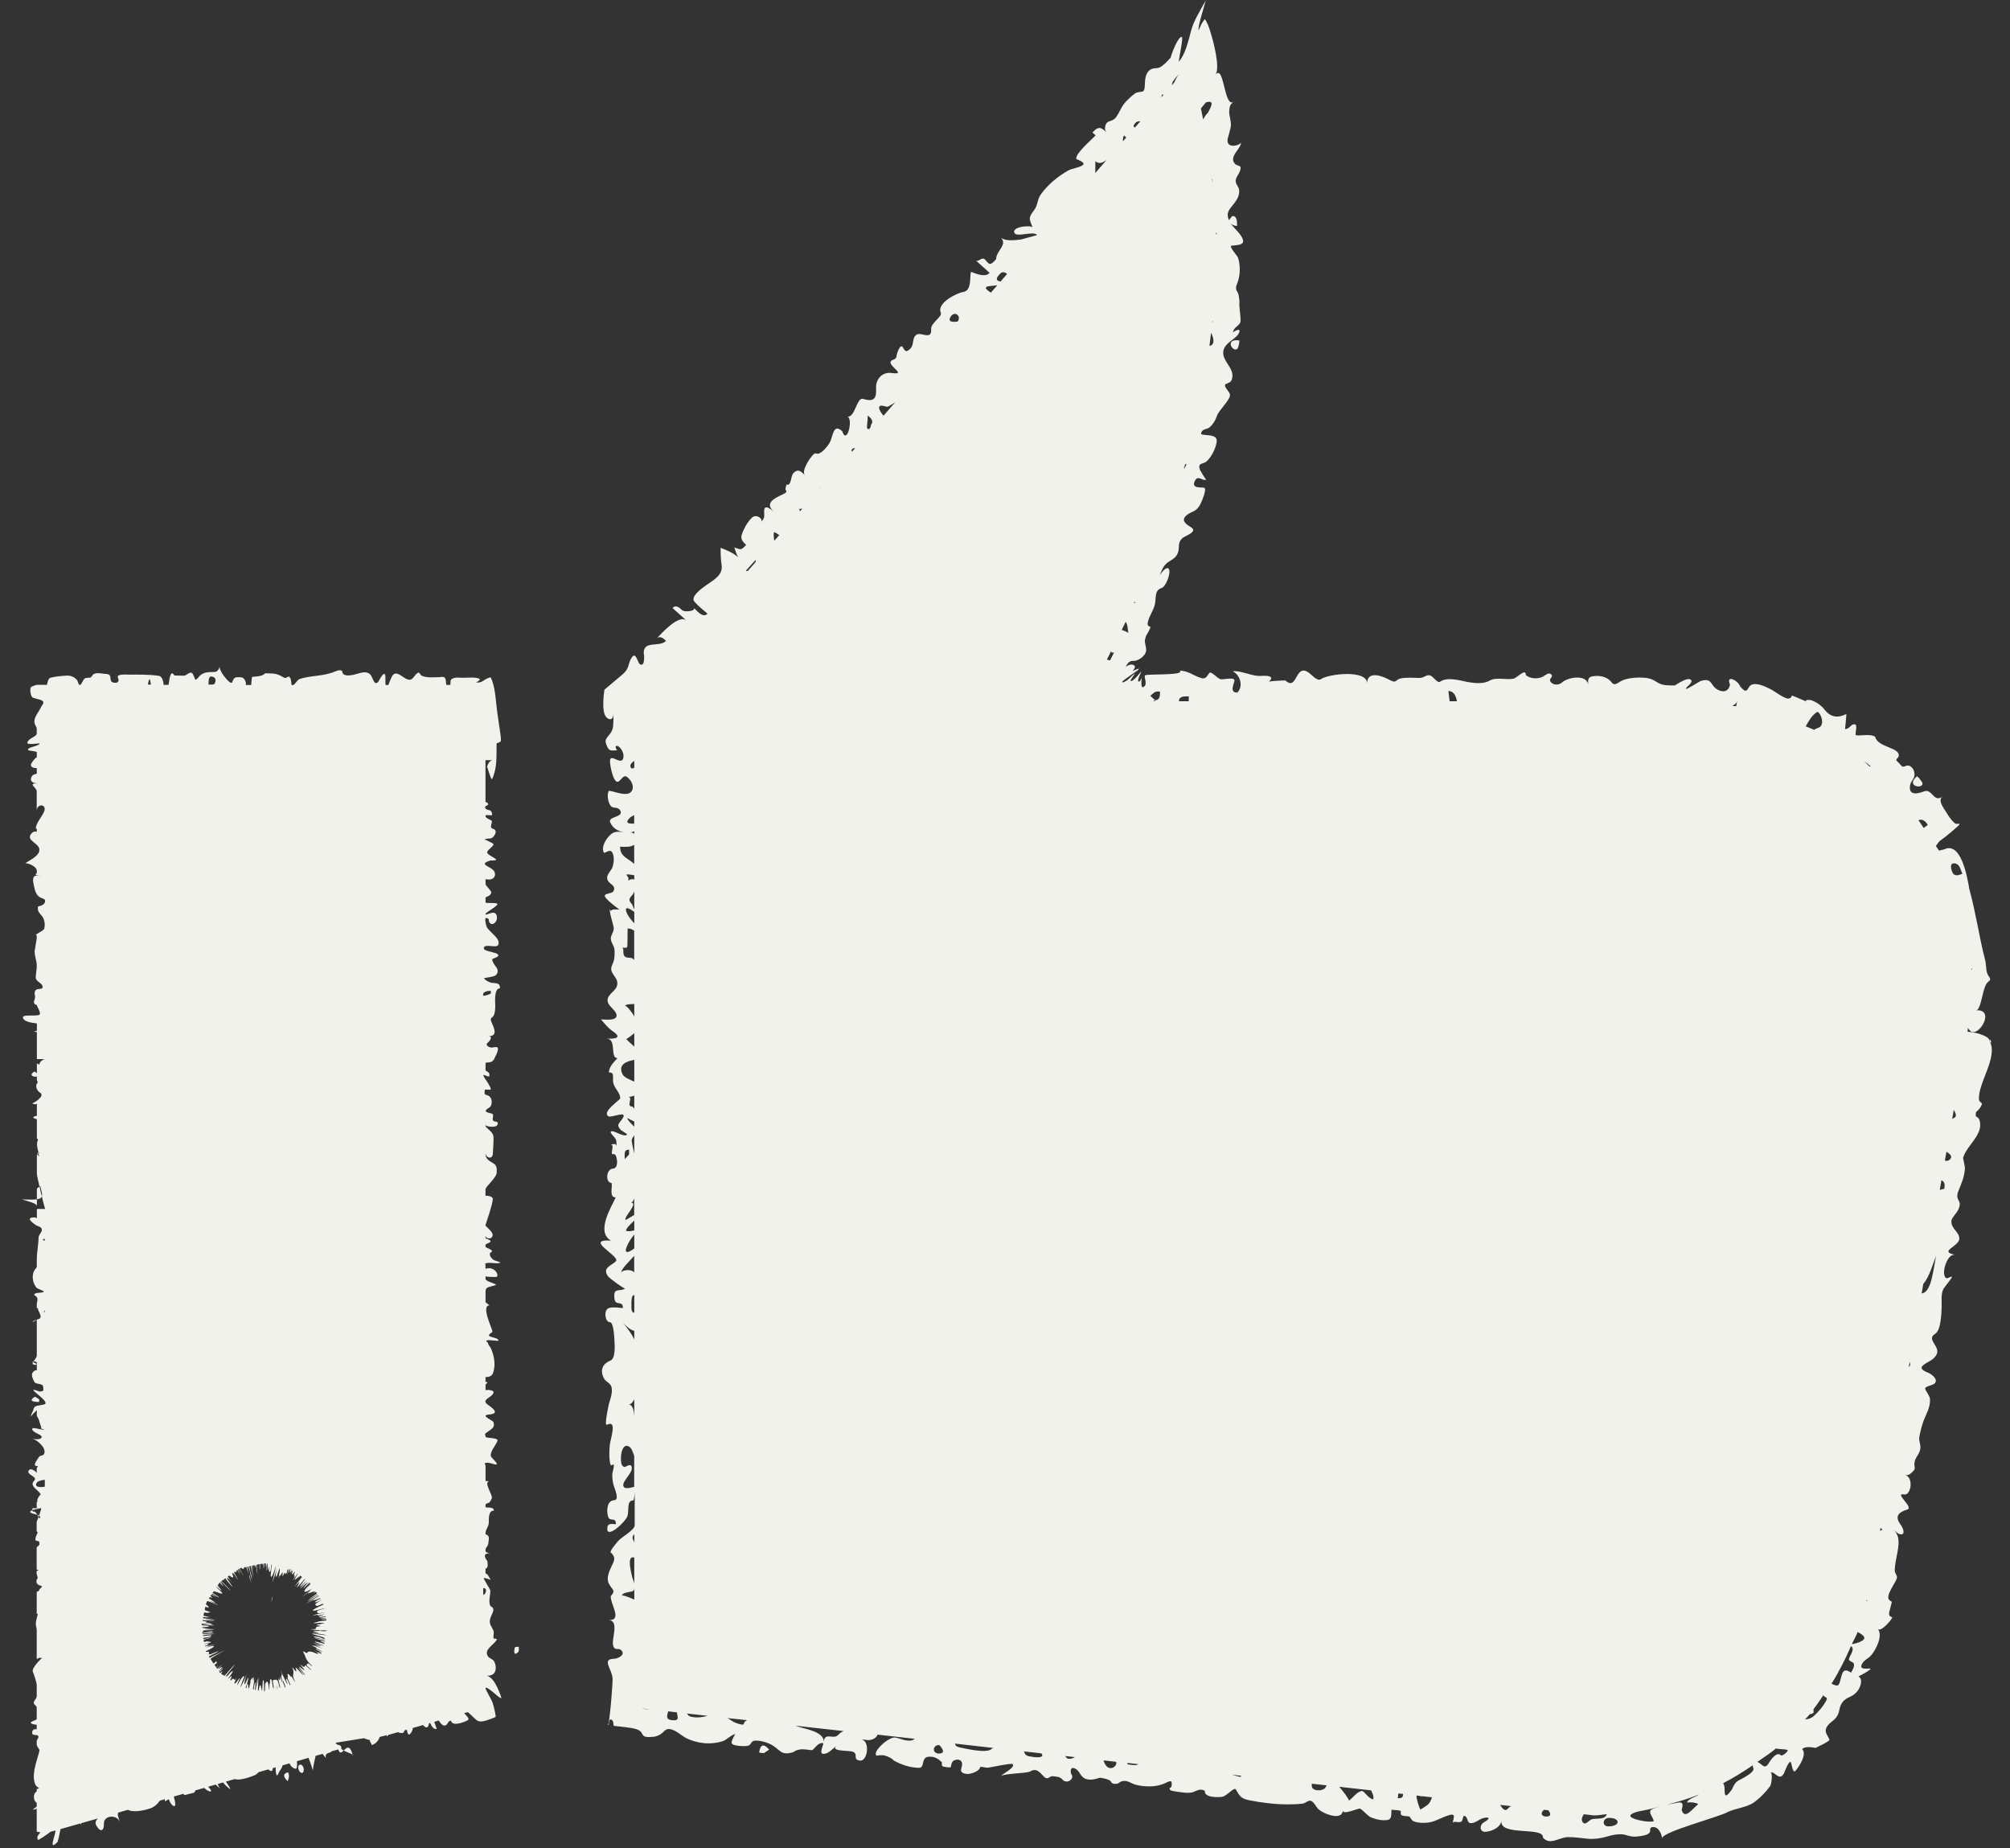 <?xml version="1.0" encoding="UTF-8"?>
<svg width="62px" height="57px" viewBox="0 0 62 57" version="1.1" xmlns="http://www.w3.org/2000/svg" xmlns:xlink="http://www.w3.org/1999/xlink">
    <rect x="0" y="0" width="62" height="57" fill="#333333" stroke="none"/>
    <!-- Generator: Sketch 47.1 (45422) - http://www.bohemiancoding.com/sketch -->
    <title>Group</title>
    <desc>Created with Sketch.</desc>
    <defs></defs>
    <g id="Page-1" stroke="none" stroke-width="1" fill="none" fill-rule="evenodd">
        <g id="HAWKING-BIRD_WEB" transform="translate(-393, -786)" fill-rule="nonzero" fill="#F2F2ED">
            <g id="Group" transform="translate(393, 785)">
                <path d="M59.241,25.057 C59.218,25.013 59.167,24.974 59.132,24.937 C58.705,25.306 59.518,25.359 59.241,25.057 Z" id="Shape"></path>
                <path d="M61.366,33.106 C61.47,33.277 61.394,32.963 61.366,33.106 L61.366,33.106 Z" id="Shape"></path>
                <path d="M23.416,55.048 L23.562,55.066 L23.725,54.955 C23.559,54.764 23.451,54.789 23.416,55.048 Z" id="Shape"></path>
                <path d="M61.133,35.052 C61.149,35.001 61.052,34.996 61.045,34.913 C60.995,34.417 61.652,33.584 61.368,33.106 C61.394,32.977 60.999,32.832 60.692,32.818 L60.695,32.795 C60.699,32.762 60.695,32.732 60.699,32.7 C60.715,32.707 60.711,32.732 60.729,32.737 C60.967,33.134 61.615,32.091 60.937,32.16 C61.126,32.183 61.138,31.426 61.32,31.285 C61.463,31.186 61.345,31.149 61.297,31.018 C61.251,30.875 61.269,30.718 61.225,30.575 C61.045,29.878 60.942,29.123 60.748,28.431 C60.674,27.992 60.48,26.945 59.968,27.194 C59.958,27.198 59.885,27.217 59.808,27.231 C59.783,27.182 59.744,27.141 59.714,27.09 C59.765,27.018 59.811,26.938 59.885,26.896 C59.935,26.871 60.473,26.432 60.445,26.414 C60.385,26.379 60.36,26.448 60.272,26.365 C60.182,26.282 60.111,26.176 60.046,26.07 C59.949,25.913 59.765,25.675 59.917,25.567 C59.635,25.768 59.601,25.297 59.34,25.408 C59.197,25.463 58.867,25.567 58.915,25.228 C58.938,25.066 59.086,25.018 59.049,24.822 C59.024,24.685 58.906,24.568 58.784,24.621 C58.65,24.683 58.668,24.609 58.521,24.48 C58.445,24.413 58.548,24.392 58.567,24.321 C58.62,24.044 57.921,24.058 57.842,23.723 C57.672,23.598 57.24,23.739 57.235,23.647 C57.233,23.598 57.295,23.356 57.222,23.34 C57.088,23.31 57.067,23.485 56.912,23.483 C56.912,23.483 56.961,23.015 56.952,23.019 C56.73,23.132 56.492,23.155 56.278,22.883 C56.181,22.756 56.031,22.65 55.872,22.595 C55.812,22.574 55.602,22.583 55.752,22.648 L55.403,22.5 C55.161,22.398 55.348,22.482 55.191,22.539 C55.08,22.585 54.722,22.304 54.614,22.253 C54.473,22.182 54.178,22.036 54.018,22.122 C53.887,22.184 53.922,22.463 53.675,22.165 C53.603,21.976 53.229,21.794 53.363,22.11 C53.324,22.35 53.107,22.38 52.904,22.214 C52.763,22.094 52.784,21.902 52.468,21.999 C52.422,22.008 52.013,22.285 52.004,22.239 C51.99,22.195 52.269,22.034 52.142,21.955 C52.032,21.888 51.736,22.096 51.66,22.138 C51.485,22.138 51.282,22.147 51.132,22.05 C50.991,21.958 50.889,21.912 50.705,21.9 C50.508,21.886 50.298,21.9 50.109,21.958 C49.918,22.015 49.825,22.193 49.705,22.036 C49.572,21.861 49.322,21.815 49.103,21.861 C48.948,21.895 48.99,22.05 48.988,22.158 C48.995,21.775 48.369,21.877 48.187,22.043 C48.085,22.14 47.885,22.138 47.818,22.006 C47.774,21.921 47.933,21.875 47.845,21.794 C47.76,21.718 47.654,21.84 47.587,21.87 C47.428,21.948 47.195,21.935 47.065,21.817 C47.068,21.591 46.788,21.907 46.692,21.928 C46.447,21.978 46.158,21.87 45.948,21.99 C45.759,22.101 45.485,22.068 45.279,22.034 C45.044,21.988 44.642,21.865 44.423,22.022 C44.342,22.078 44.218,21.879 44.137,21.84 C44.005,21.775 43.943,21.909 43.782,21.907 C43.599,21.905 43.405,21.886 43.225,21.918 C43.029,21.951 43.087,22.092 42.872,21.972 C42.665,21.858 42.175,21.658 42.168,22.073 C42.175,21.646 40.987,21.778 40.749,21.942 C40.548,22.082 40.292,21.418 40.038,21.798 C39.928,21.969 39.872,22.188 39.648,21.985 C39.579,21.983 39.118,22.002 39.148,22.029 C39.129,22.011 39.284,21.916 39.168,21.865 C39.076,21.824 38.935,21.847 38.836,21.845 C38.568,21.838 38.271,21.672 38.022,21.702 C38.259,21.81 38.363,22.184 38.16,22.359 C37.915,22.357 38.063,22.089 38.077,22.002 C38.102,21.858 37.754,21.967 37.648,21.946 C37.548,21.921 37.359,21.688 37.304,21.752 C37.235,21.831 37.205,21.96 37.048,21.909 C36.808,21.835 36.658,21.69 36.392,21.681 C36.561,21.833 35.444,21.782 35.331,21.822 C35.259,21.849 35.409,22.08 35.294,22.17 C35.167,22.288 35.208,21.918 35.236,21.84 C35.222,21.923 35.132,22.082 35.107,21.997 C35.098,21.916 35.197,21.757 35.204,21.708 C35.225,21.674 34.948,22.043 34.876,21.999 C34.835,21.988 35.112,21.667 34.957,21.808 C34.851,21.891 34.821,21.962 34.682,22.027 C34.634,22.048 34.595,22.052 34.62,22.018 C34.701,21.93 35.109,21.674 35.114,21.651 C35.114,21.639 35.155,21.607 35.105,21.625 C35.079,21.635 34.943,21.69 34.943,21.69 C34.973,21.639 35.019,21.591 35.005,21.549 C34.987,21.503 34.883,21.445 34.724,21.565 C34.768,21.485 34.814,21.369 34.971,21.381 C35.098,21.388 35.382,21.222 35.352,21.005 C35.333,20.834 35.278,20.802 35.354,20.605 C35.386,20.541 35.474,20.412 35.488,20.335 C35.455,20.319 35.4,20.303 35.4,20.252 C35.402,20.052 35.594,19.821 35.628,19.613 C35.663,19.405 35.617,19.202 35.827,19.135 C35.961,19.098 36.118,18.681 36.06,18.558 C35.993,18.422 35.79,18.699 35.767,18.757 C35.822,18.618 35.871,18.473 35.984,18.374 C36.085,18.284 36.205,18.254 36.288,18.134 C36.429,17.924 36.288,17.79 36.457,17.608 C36.526,17.532 36.965,17.405 36.743,17.264 C36.612,17.181 36.381,17.052 36.625,16.872 C36.775,16.758 36.868,16.791 36.988,16.613 C37.034,16.56 37.239,16.089 37.149,16.045 C37.082,16.013 36.732,16.089 36.856,15.831 C36.946,15.639 37.087,15.835 37.205,15.794 C37.195,15.796 37.027,15.524 37.015,15.494 C36.951,15.323 37.027,15.312 37.142,15.272 C37.32,15.217 37.544,14.767 37.53,14.575 C37.512,14.352 37.027,14.46 37.048,14.365 C37.075,14.225 37.218,14.243 37.297,14.188 C37.405,14.105 37.493,13.962 37.537,13.825 C37.602,13.636 37.971,13.318 37.938,13.158 C37.922,13.075 37.712,12.9 37.812,12.845 C37.897,12.796 37.973,12.81 38.005,12.674 C38.084,12.355 37.71,12.157 37.731,11.855 C37.756,11.536 38.211,11.448 38.234,11.206 C38.243,11.118 38.033,11.229 38.031,11.257 C38.052,11.063 38.268,11.054 38.266,10.883 C38.266,10.657 38.211,10.493 38.234,10.258 C38.227,10.373 38.234,10.098 38.172,10.011 C38.091,9.893 38.135,9.817 38.176,9.704 C38.259,9.48 38.262,9.178 38.19,8.954 C38.162,8.868 37.876,8.587 37.998,8.575 C38.238,8.552 38.492,8.555 38.245,8.222 C38.172,8.121 38.049,8.015 37.964,7.897 C38.028,7.945 38.114,7.978 38.158,7.962 C38.16,7.848 38.16,7.655 38.017,7.662 C38.003,7.664 37.936,7.749 37.911,7.791 C37.865,7.694 37.846,7.592 37.913,7.479 C38.015,7.315 38.188,7.179 38.22,6.962 C38.252,6.755 38.123,6.738 38.116,6.586 C38.107,6.452 38.285,6.316 38.266,6.15 C38.262,6.12 38.128,6.092 38.102,6.062 C37.876,5.829 38.298,5.582 38.278,5.391 C38.285,5.481 37.722,5.647 37.897,5.181 C37.975,4.851 38.001,4.938 37.915,4.491 C37.92,4.26 37.943,4.216 38.065,4.138 C37.747,4.357 37.77,2.975 37.493,3.298 C37.648,3.088 37.415,2.238 37.35,2.028 C37.295,1.842 37.232,1.671 37.161,1.59 C37.161,1.59 37.122,1.645 37.082,1.703 C37.041,1.768 36.967,1.964 36.969,1.932 C36.951,1.809 37.131,1.239 37.193,1.011 C37.008,1.357 36.824,1.629 36.741,1.945 C36.651,2.282 36.561,2.682 36.36,2.903 C36.367,2.769 36.515,2.13 36.448,2.135 C36.325,2.153 36.141,2.647 36.108,2.781 C35.993,2.905 35.88,3.028 35.762,3.083 C35.686,3.118 35.532,3.076 35.428,3.194 C35.243,3.404 35.372,3.732 35.257,3.817 C35.234,3.835 35.091,3.831 35.022,3.875 C34.925,3.937 34.814,4.048 34.735,4.128 C34.583,4.283 34.546,4.456 34.417,4.625 C34.311,4.765 34.154,4.698 34.103,4.855 C34.068,4.964 34.08,5.035 34.152,5.098 C33.976,4.941 33.9,4.862 33.697,5.088 C33.711,5.093 33.815,5.195 33.794,5.174 C33.674,5.31 33.173,5.725 33.198,5.898 C33.198,5.917 33.515,6.005 33.395,6.095 C33.288,6.175 33.072,6.187 32.945,6.261 C32.633,6.438 32.315,6.699 32.102,6.999 C31.989,7.161 32.015,7.338 31.888,7.495 C31.689,7.745 31.775,7.786 31.851,8.015 C31.823,7.936 31.175,7.982 31.297,8.192 C31.371,8.322 31.913,8.107 31.987,8.252 C31.987,8.252 31.53,8.377 31.491,8.386 C31.292,8.409 31.008,8.448 30.861,8.319 C31.103,8.538 30.727,8.732 30.725,8.995 C30.542,9.198 30.522,9.166 30.397,9.018 C30.288,8.887 30.182,9.106 30.095,9.028 L30.526,9.415 C30.358,9.602 29.954,9.36 29.947,9.39 C29.908,9.565 29.977,9.96 29.712,10.004 C29.513,10.036 28.89,10.343 29.019,10.641 C29.077,10.772 28.705,10.957 28.722,11.151 C28.749,11.506 28.401,11.227 28.269,11.322 C28.119,11.43 28.207,11.624 28.082,11.751 C27.932,11.898 27.914,11.808 27.845,11.705 C27.764,11.589 27.662,11.917 27.66,11.942 C27.653,12.088 27.575,12.074 27.508,12.115 C27.293,12.247 28.036,12.577 27.496,12.503 C27.208,12.462 27.009,12.702 27.023,12.965 C27.039,13.265 26.982,13.412 26.628,13.302 C26.421,13.235 26.377,13.899 26.135,13.844 C26.326,13.888 26.132,14.755 25.978,14.296 C25.68,14.031 25.703,14.492 25.576,14.679 C25.5,14.792 25.387,14.935 25.26,14.986 C25.182,15.016 25.163,14.942 25.087,15.018 C24.974,15.127 24.702,15.542 24.833,15.658 C24.72,15.556 24.632,15.432 24.475,15.588 C24.381,15.681 24.418,16.004 24.258,15.942 C24.27,15.946 24.203,16.082 24.242,16.124 C24.3,16.186 24.171,16.23 24.129,16.253 C23.896,16.362 23.568,16.514 23.871,16.784 C23.815,16.735 23.58,16.523 23.571,16.747 C23.564,16.941 23.617,16.936 23.469,17.102 C23.559,17.001 23.328,16.839 23.197,16.962 C23.091,17.061 23.01,17.19 22.95,17.317 C22.816,17.594 22.851,17.642 23.015,17.806 C22.835,18.007 22.835,17.928 22.652,17.887 C22.652,17.887 22.731,18.15 22.777,18.192 C22.608,18.042 22.44,17.979 22.228,17.894 C22.228,18.078 22.23,18.245 22.258,18.422 C22.306,18.725 22.036,18.87 21.817,19.025 C21.702,19.103 21.277,19.392 21.42,19.555 C21.538,19.694 21.69,19.805 21.824,19.925 C21.681,20.084 21.48,19.814 21.392,19.735 C21.505,19.837 21.127,19.895 21.039,19.816 C20.968,19.752 20.85,19.632 20.746,19.752 L21.178,20.139 C20.945,19.927 20.4,20.534 20.25,20.7 C20.356,20.58 20.474,20.7 20.545,20.765 C20.326,20.975 19.858,20.737 19.855,21.141 C19.872,21.189 19.904,21.57 19.742,21.487 C19.673,21.452 19.618,21.088 19.493,21.268 C19.348,21.475 19.449,21.6 19.17,21.826 C19.011,21.962 18.81,22.131 18.644,22.269 C18.623,22.412 18.607,22.569 18.609,22.745 C18.612,23.038 18.69,23.13 18.766,23.165 C18.842,23.199 18.918,23.185 18.921,22.989 C18.918,23.169 18.932,23.312 18.898,23.467 C18.863,23.61 18.764,23.675 18.699,23.788 C18.655,23.862 18.699,23.952 18.729,24.023 C18.798,24.189 18.891,24.136 19.038,24.138 C18.937,24.021 19.008,23.947 19.11,24.044 C19.191,24.122 19.26,24.268 19.223,24.388 C19.154,24.618 18.812,24.198 18.815,24.482 C18.815,24.609 18.935,25.253 19.105,25.082 C19.242,24.944 19.274,24.865 19.419,25.034 C19.509,25.138 19.572,25.306 19.463,25.424 C19.304,25.599 18.798,25.334 18.771,25.401 C18.72,25.525 18.755,25.715 18.817,25.823 C18.902,25.968 19.036,25.855 19.122,25.982 C19.281,26.222 18.715,26.16 18.828,26.377 C18.935,26.587 19.124,26.661 19.32,26.663 C19.179,26.661 18.997,26.615 18.872,26.707 C18.734,26.808 18.535,27.085 18.621,27.284 C18.648,27.351 18.812,27.15 18.888,27.293 C18.951,27.411 18.937,27.577 18.905,27.704 C18.87,27.845 18.718,27.953 18.727,28.078 C18.741,28.276 19.022,28.276 18.925,28.479 C18.875,28.583 18.558,28.528 18.685,28.689 C18.815,28.848 19.108,29.047 19.105,29.047 L18.939,29.047 C18.865,29.047 18.826,29.128 18.824,29.052 C18.762,29.024 18.925,29.548 18.932,29.605 C18.944,29.762 18.808,29.855 18.847,29.995 C18.891,30.155 18.96,30.175 18.958,30.358 C18.955,30.547 18.953,30.605 18.879,30.768 C18.768,31.008 19.048,31.11 19.043,31.329 C19.041,31.56 18.745,31.634 18.741,31.846 C18.738,32.017 18.96,32.116 19.011,32.271 C19.085,32.504 18.639,32.437 18.538,32.437 C18.655,32.573 18.757,32.702 18.9,32.802 C19.232,33.028 18.93,33.035 18.711,33.032 C19.036,33.037 18.801,33.628 19.048,33.632 C18.935,33.757 18.796,33.879 18.78,34.071 C18.948,34.073 18.902,34.172 18.909,34.332 C18.918,34.551 19.133,34.675 19.131,34.872 C19.131,34.92 18.535,35.305 18.775,35.428 C18.865,35.474 19.38,35.227 19.202,35.495 C19.094,35.661 18.997,35.675 19.152,35.852 C19.152,35.852 19.366,35.977 19.343,35.993 C19.212,36.085 18.914,35.82 18.838,35.903 C18.815,35.931 18.939,36.058 18.946,36.067 C19.034,36.168 19.015,36.219 19.013,36.355 C19.013,36.242 18.907,36.293 18.828,36.293 C18.958,36.295 18.852,36.489 18.877,36.591 C18.912,36.591 18.974,36.584 18.992,36.63 C19.059,36.785 19.059,37.032 18.907,37.038 C18.692,37.052 18.667,37.477 18.865,37.482 C18.9,37.606 18.778,37.925 18.992,37.927 C18.845,38.25 18.378,38.988 18.845,39.258 C17.991,39.21 19.149,39.741 18.997,39.895 C18.868,40.029 18.563,40.096 18.755,40.359 C18.803,40.426 19.255,40.754 19.283,40.735 C19.112,40.855 18.905,40.673 18.955,41.061 C18.985,41.285 19.216,41.088 19.214,41.34 C19.094,41.338 18.798,41.268 18.711,41.393 C18.639,41.492 18.674,41.774 18.815,41.776 C18.93,41.778 18.948,42.256 18.953,42.332 C18.96,42.475 18.995,42.888 18.831,42.958 C18.618,43.043 18.487,43.223 18.625,43.5 C18.692,43.634 18.847,43.638 18.87,43.816 C18.891,43.975 18.826,44.151 18.782,44.296 C18.773,44.333 18.63,44.982 18.72,44.938 C19.055,44.772 18.824,45.376 18.808,45.579 C18.794,45.738 18.787,45.907 18.81,46.066 C18.835,46.23 18.849,46.191 18.907,46.165 C18.978,46.133 18.886,46.433 18.886,46.458 C18.886,46.567 18.893,46.675 18.921,46.779 C18.948,46.895 19.128,47.257 18.942,47.266 C18.727,47.275 18.702,47.573 18.755,47.762 C18.81,47.958 18.999,47.755 18.997,48.005 C18.858,48.002 18.734,47.956 18.732,48.148 C18.727,48.459 19.308,47.924 19.357,47.746 C19.408,47.564 19.322,47.268 19.539,47.271 C19.565,47.197 19.578,47.072 19.578,46.968 L19.578,48.037 C19.578,48.185 19.177,48.397 19.071,48.519 C19.055,48.54 18.743,48.888 18.858,48.891 C18.958,49.006 18.972,49.064 18.907,49.212 C18.826,49.396 18.672,49.645 18.789,49.853 C18.888,50.031 19.004,50.045 18.838,50.225 C18.833,50.495 19.209,50.972 18.773,50.963 C19.11,50.97 18.865,51.531 18.909,51.729 C18.958,51.951 19.087,51.771 19.188,51.923 C19.278,52.059 19.025,52.156 18.946,52.154 C18.547,52.163 18.87,52.458 18.895,52.752 C18.907,52.895 18.798,54.224 18.75,54.189 C18.805,54.256 18.75,53.949 18.877,54.044 C18.912,54.072 18.925,54.141 18.928,54.222 C19.006,54.231 19.08,54.24 19.138,54.247 C19.329,54.27 19.664,54.293 19.758,54.397 C19.853,54.498 19.788,54.6 20.153,54.561 C20.412,54.531 20.474,54.362 20.571,54.33 C20.76,54.272 21.007,54.517 21.15,54.593 C21.325,54.683 21.522,54.738 21.72,54.757 C21.921,54.775 22.124,54.752 22.311,54.69 C22.401,54.66 22.595,54.471 22.687,54.482 C22.664,54.478 22.548,54.708 22.569,54.759 C22.606,54.852 22.968,54.856 23.052,54.842 C23.195,54.819 23.137,54.681 23.31,54.678 C23.448,54.676 23.592,54.715 23.716,54.768 C24.074,54.921 24.046,55.163 24.464,55.036 C24.646,54.909 24.812,54.946 25.025,54.974 C25.119,54.985 25.191,54.732 25.396,54.755 C25.398,54.845 25.223,55.135 25.454,55.082 C25.602,55.045 25.717,54.893 25.839,54.812 C25.535,55.02 26.185,54.978 26.298,55.018 C26.497,55.089 26.28,55.262 26.525,55.295 C26.762,55.325 26.859,54.672 26.548,54.635 L26.755,54.662 C26.894,54.678 27.053,54.584 27.067,54.494 L28.218,54.623 C28.182,54.648 28.145,54.676 28.078,54.678 C27.888,54.688 27.785,54.614 27.612,54.584 C27.415,54.554 26.892,55.027 27.039,55.145 C27.028,55.133 27.235,55.124 27.27,55.133 C27.378,55.165 27.496,55.209 27.568,55.292 C27.805,55.422 28.068,55.514 28.348,55.518 C28.539,55.521 28.394,55.191 28.652,55.175 C28.828,55.163 28.941,55.239 29.056,55.348 C29.04,55.463 29.056,55.482 29.185,55.495 C29.407,55.523 29.289,55.498 29.375,55.336 C29.412,55.269 29.578,55.235 29.64,55.304 C29.776,55.456 29.474,55.655 29.808,55.705 C29.926,55.724 30.217,55.629 30.233,55.493 C30.295,55.477 30.395,55.518 30.466,55.514 C30.552,55.507 31.2,55.364 31.235,55.403 C31.336,55.521 30.877,55.712 30.868,55.788 C30.879,55.692 31.668,55.692 31.772,55.632 C31.922,55.539 32.022,55.592 32.146,55.733 C32.338,55.955 32.342,55.758 32.483,55.777 C32.642,55.798 32.684,55.786 32.785,55.892 C32.82,55.929 32.864,55.943 32.917,55.941 C33.03,55.929 33.127,55.805 33.046,55.715 C33.009,55.627 33.014,55.463 33.168,55.544 C33.309,55.615 33.316,55.775 33.459,55.846 C33.605,55.918 33.787,55.869 33.928,55.823 C34.043,55.839 34.156,55.858 34.253,55.92 C34.274,55.975 34.311,56.005 34.359,56.01 C34.548,56.035 34.512,55.911 34.703,55.922 C34.828,55.932 34.902,56.003 35.026,56.038 C35.31,56.112 35.675,56.118 35.935,55.992 C36.115,55.904 36.164,55.888 36.136,56.1 C35.979,56.206 36.171,56.236 36.279,56.25 C36.434,56.271 36.623,56.31 36.778,56.273 C36.893,56.243 37.006,56.135 37.165,56.227 C37.138,56.439 37.555,56.43 37.696,56.412 C37.839,56.391 38.07,56.1 38.118,56.183 C38.241,56.388 38.273,56.467 38.543,56.52 C38.931,56.596 39.346,56.647 39.743,56.645 C39.886,56.645 40.032,56.64 40.177,56.622 C40.265,56.612 40.341,56.522 40.417,56.532 C40.528,56.545 40.602,56.744 40.682,56.806 C40.786,56.887 40.92,56.949 41.054,56.982 C41.234,57.028 41.4,57.016 41.423,56.834 C41.405,56.977 41.841,56.788 41.935,56.774 C41.991,56.762 42.185,57.007 42.293,57.048 C42.443,57.108 42.637,57.155 42.803,57.125 C42.948,57.099 42.909,56.915 42.921,56.811 C42.99,56.82 43.149,56.818 43.214,56.85 C43.202,56.889 43.202,56.928 43.218,56.965 C43.255,57.012 43.396,57.007 43.454,57.014 C43.507,57.021 43.523,57.134 43.606,57.166 C43.698,57.205 43.802,57.215 43.899,57.215 C44.206,57.219 44.34,57.106 44.608,57.007 C44.942,56.882 44.834,57.035 44.808,57.238 C44.822,57.118 44.998,57.247 45.09,57.164 C45.108,57.148 45.136,56.995 45.157,56.998 C45.288,57.014 45.238,57.205 45.351,57.222 C45.508,57.24 45.635,57.083 45.785,57.06 C46.032,57.018 45.872,57.145 45.773,57.198 C45.628,57.275 45.63,57.515 45.84,57.489 C46.045,57.466 46.288,57.346 46.313,57.155 C46.251,57.637 47.635,57.321 47.592,57.669 C47.815,57.923 48.085,57.66 48.365,57.655 C48.577,57.651 48.787,57.688 48.997,57.708 C49.458,57.732 49.636,57.57 49.95,57.568 C50.174,57.552 50.245,57.672 50.536,57.632 C50.642,57.616 50.825,57.602 50.887,57.508 C50.919,57.462 50.868,57.365 50.958,57.348 C51.173,57.314 51.249,57.57 51.275,57.692 C51.242,57.496 53.065,57.025 53.298,56.878 C53.538,56.769 53.875,56.735 54.085,56.596 C54.286,56.453 54.466,56.266 54.602,56.082 C54.648,56.019 54.692,55.599 54.593,55.675 C54.734,55.572 54.87,55.966 55.027,55.689 C55.048,55.652 55.152,55.341 55.225,55.334 C55.272,55.332 55.283,55.74 55.394,55.599 C55.53,55.428 55.735,55.092 55.59,54.942 C55.671,54.838 55.932,54.891 56.001,54.905 C56.035,54.884 56.439,54.702 56.43,54.653 C56.402,54.531 56.238,54.425 56.361,54.238 C56.453,54.097 56.596,54.062 56.682,53.896 C56.76,53.735 56.718,53.67 56.822,53.511 C56.947,53.322 57.118,53.361 57.277,53.172 C57.39,53.047 57.478,52.782 57.325,52.698 C57.374,52.682 57.757,52.47 57.69,52.458 C57.607,52.445 57.302,52.518 57.45,52.29 C57.522,52.177 57.628,52.149 57.711,52.055 C57.882,51.861 58.085,51.42 57.921,51.235 C58.006,51.342 58.329,50.984 58.371,50.878 C58.207,50.829 58.283,50.714 58.322,50.536 C58.371,50.333 58.364,50.43 58.274,50.34 C58.147,50.211 58.479,49.8 58.509,49.673 C58.535,49.576 58.44,49.537 58.445,49.41 C58.452,49.225 58.498,49.043 58.53,48.861 C58.592,48.512 58.588,48.318 58.338,48.106 C58.419,48.175 58.535,48.328 58.65,48.318 C58.786,48.307 58.675,48.083 58.641,48.039 C58.433,47.769 58.544,47.642 58.835,47.55 C59.04,47.485 58.408,47.026 58.733,47.088 C58.948,47.13 59.04,46.544 58.756,46.488 C58.878,46.514 58.952,46.438 59.042,46.336 C59.088,46.288 59.035,46.195 59.054,46.098 C59.084,45.937 59.181,45.877 59.225,45.722 C59.268,45.563 59.176,45.443 59.204,45.307 C59.236,45.141 59.275,44.977 59.333,44.82 C59.421,44.587 59.532,44.428 59.534,44.167 C59.536,44.038 59.372,43.874 59.384,43.816 C59.398,43.74 59.628,43.731 59.688,43.65 C59.772,43.539 59.617,43.419 59.552,43.373 C59.49,43.325 59.148,43.244 59.322,43.103 C59.465,42.983 59.633,42.96 59.735,42.771 C59.868,42.524 59.398,42.309 59.693,42.132 C59.875,42.021 59.885,41.478 59.892,41.294 C59.898,41.107 59.864,40.936 59.942,40.758 C59.961,40.712 60.252,40.366 60.208,40.371 C60.122,40.378 60.03,40.491 59.979,40.343 C59.954,40.265 59.965,40.168 59.984,40.087 C60.023,39.925 60.136,39.662 60.314,39.697 C59.767,39.591 60.445,39.443 60.436,39.192 C60.429,38.97 60.175,38.901 60.192,38.642 C60.196,38.568 60.36,38.4 60.397,38.319 C60.565,37.973 60.268,38.065 60.418,37.703 C60.515,37.465 60.584,37.311 60.609,37.05 C60.616,36.972 60.549,36.725 60.552,36.711 C60.651,36.337 61.175,35.998 61.068,35.575 C61.015,35.368 60.907,35.532 60.953,35.292 C61.032,35.234 61.103,35.148 61.133,35.052 Z M58.911,43.011 C58.936,43.105 58.911,43.135 58.878,43.152 L58.906,43.002 C58.906,43.002 58.908,43.008 58.911,43.011 Z M60.808,30.914 C60.808,30.895 60.812,30.877 60.81,30.861 C60.812,30.868 60.831,30.879 60.831,30.886 C60.831,30.893 60.815,30.902 60.808,30.914 Z M60.318,27.63 C60.455,27.665 60.475,27.822 60.531,27.946 C60.441,27.981 60.291,28.05 60.224,27.902 C60.166,27.775 60.136,27.588 60.318,27.63 Z M59.465,26.442 C59.402,26.483 59.379,26.506 59.338,26.534 C59.285,26.453 59.232,26.372 59.176,26.294 C59.301,26.243 59.395,26.324 59.465,26.442 Z M57.697,24.628 C57.692,24.635 57.683,24.642 57.678,24.646 C57.614,24.595 57.565,24.526 57.498,24.475 C57.568,24.512 57.63,24.572 57.697,24.628 Z M56.045,22.959 C56.121,22.906 56.354,23.377 56.061,23.455 C56.01,23.472 55.985,23.49 55.957,23.508 C55.874,23.465 55.784,23.439 55.698,23.4 C55.791,23.245 55.869,23.077 56.045,22.959 Z M53.589,22.602 C53.58,22.652 53.562,22.719 53.552,22.782 C53.513,22.775 53.472,22.772 53.432,22.768 C53.504,22.733 53.571,22.692 53.589,22.602 Z M37.392,10.957 C37.394,10.929 37.398,10.904 37.401,10.876 C37.415,10.922 37.401,10.929 37.392,10.957 Z M34.272,21.085 C34.288,21.125 34.315,21.138 34.364,21.12 L34.242,21.365 C34.207,21.365 34.177,21.351 34.145,21.337 C34.186,21.254 34.23,21.168 34.272,21.085 Z M50.409,56.875 C50.354,56.885 50.317,56.885 50.264,56.889 C50.31,56.882 50.361,56.882 50.409,56.875 Z M48.325,22.126 L48.182,22.126 C48.27,22.126 48.312,22.126 48.325,22.126 Z M44.94,22.625 L44.714,22.625 C44.707,22.512 44.677,22.378 44.679,22.311 C44.857,22.315 44.915,22.482 44.94,22.625 Z M36.669,22.475 L36.667,22.625 L36.365,22.625 C36.365,22.615 36.369,22.613 36.369,22.602 C36.374,22.463 36.561,22.475 36.669,22.475 Z M35.781,22.332 C35.781,22.428 35.788,22.595 35.628,22.592 L35.628,22.625 L35.575,22.625 C35.596,22.618 35.603,22.592 35.628,22.592 L35.483,22.458 C35.578,22.38 35.635,22.295 35.781,22.332 Z M34.599,20.425 C34.638,20.345 34.685,20.259 34.722,20.178 L34.724,20.181 C34.793,20.271 34.777,20.407 34.809,20.515 C34.722,20.472 34.659,20.442 34.599,20.425 Z M34.973,19.604 C34.98,19.59 34.985,19.578 34.989,19.565 C34.998,19.572 35.026,19.562 35.028,19.576 C35.031,19.576 34.994,19.595 34.973,19.604 Z M36.249,16.269 C36.252,16.262 36.254,16.258 36.254,16.253 C36.254,16.258 36.258,16.265 36.256,16.269 L36.249,16.269 Z M36.512,15.459 C36.526,15.411 36.545,15.362 36.558,15.316 C36.57,15.316 36.584,15.302 36.595,15.307 C36.579,15.388 36.545,15.42 36.512,15.459 Z M37.341,11.658 C37.327,11.663 37.32,11.661 37.306,11.665 C37.325,11.532 37.338,11.4 37.355,11.266 C37.417,11.37 37.493,11.603 37.341,11.658 Z M37.5,8.206 C37.5,8.197 37.5,8.188 37.5,8.176 C37.528,8.195 37.528,8.22 37.56,8.236 C37.539,8.227 37.521,8.218 37.5,8.206 Z M37.375,6.54 C37.375,6.526 37.373,6.512 37.371,6.501 C37.392,6.561 37.419,6.614 37.426,6.706 C37.422,6.639 37.401,6.586 37.375,6.54 Z M37.198,4.156 C37.41,4.098 37.428,4.182 37.255,4.484 C37.195,4.532 37.156,4.611 37.112,4.682 C37.092,4.569 37.064,4.456 37.043,4.345 C37.089,4.288 37.14,4.223 37.198,4.156 Z M36.598,3.111 L36.591,3.12 C36.593,3.111 36.598,3.104 36.6,3.092 C36.598,3.102 36.6,3.102 36.598,3.111 Z M36.383,3.27 C36.323,3.335 36.268,3.438 36.222,3.542 L36.145,3.63 C36.155,3.595 36.157,3.556 36.173,3.526 C36.238,3.413 36.316,3.346 36.383,3.27 Z M35.889,3.925 L35.825,3.997 C35.827,3.988 35.827,3.983 35.827,3.974 C35.843,3.905 35.866,3.905 35.889,3.925 Z M35.176,4.74 L35.008,4.932 C34.964,4.913 34.945,4.885 35.003,4.814 C35.061,4.74 35.109,4.74 35.176,4.74 Z M34.678,5.176 C34.689,5.188 34.712,5.215 34.738,5.243 L34.638,5.358 C34.634,5.285 34.641,5.215 34.678,5.176 Z M34.135,5.933 L33.785,6.335 L33.787,5.972 C33.902,6.072 34.025,6.014 34.135,5.933 Z M30.918,9.397 C30.988,9.388 31.027,9.418 31.064,9.45 L30.861,9.683 C30.817,9.667 30.745,9.665 30.748,9.591 C30.748,9.54 30.87,9.404 30.918,9.397 Z M30.762,9.798 L30.565,10.025 C30.496,9.978 30.427,9.935 30.413,9.888 C30.388,9.81 30.609,9.822 30.762,9.798 Z M29.34,10.742 C29.485,10.578 29.661,10.779 29.534,10.918 C29.405,10.932 29.197,10.945 29.34,10.742 Z M28.892,11.94 L28.869,11.965 C28.869,11.956 28.888,11.949 28.892,11.94 Z M27.798,13.191 L27.792,13.198 C27.792,13.195 27.794,13.195 27.794,13.193 C27.794,13.191 27.798,13.191 27.798,13.191 Z M27.358,13.546 C27.402,13.542 27.482,13.488 27.517,13.468 C27.561,13.445 27.582,13.424 27.614,13.405 L27.252,13.821 C27.166,13.715 27.078,13.581 27.132,13.528 C27.173,13.482 27.323,13.539 27.358,13.546 Z M26.769,13.812 C26.841,13.876 26.97,13.98 26.866,14.1 C26.866,14.248 26.723,14.298 26.744,14.123 C26.753,14.017 26.767,13.92 26.769,13.812 Z M26.379,14.818 L26.278,14.933 C26.273,14.912 26.262,14.894 26.273,14.866 C26.287,14.827 26.333,14.825 26.379,14.818 Z M25.336,16.011 L25.306,16.048 C25.308,16.041 25.304,16.038 25.308,16.032 C25.32,16.02 25.329,16.02 25.336,16.011 Z M24.75,16.682 L24.672,16.772 C24.667,16.738 24.662,16.696 24.646,16.692 C24.692,16.701 24.715,16.685 24.75,16.682 Z M19.461,38.086 C19.509,38.086 19.537,38.024 19.562,37.955 L19.562,38.469 C19.433,38.545 19.302,38.628 19.295,38.619 C19.228,38.543 19.71,38.091 19.461,38.086 Z M19.565,36.572 C19.535,36.45 19.507,36.328 19.486,36.198 C19.475,36.129 19.523,36.069 19.565,36.014 L19.565,36.572 Z M19.565,38.945 C19.468,38.968 19.357,38.982 19.322,38.958 C19.272,38.924 19.442,38.753 19.565,38.64 L19.565,38.945 Z M19.565,26.712 C19.528,26.688 19.486,26.67 19.44,26.67 C19.484,26.67 19.521,26.649 19.565,26.638 L19.565,26.712 Z M19.565,29.052 C19.537,28.98 19.502,28.897 19.502,28.897 C19.387,28.763 19.389,28.728 19.505,28.599 C19.53,28.572 19.546,28.53 19.565,28.493 L19.565,29.052 Z M19.565,28.126 C19.523,28.103 19.465,28.105 19.378,28.154 C19.408,28.055 19.341,28.022 19.327,27.983 C19.313,27.946 19.458,27.974 19.565,27.992 L19.565,28.126 Z M19.565,29.121 L19.565,29.474 C19.486,29.384 19.396,29.298 19.336,29.158 C19.216,28.878 19.488,29.065 19.565,29.121 Z M19.565,32.349 C19.53,32.266 19.318,31.982 19.269,32.015 C19.357,31.955 19.475,31.971 19.565,31.962 L19.565,32.349 Z M19.565,32.864 L19.565,33.275 C19.486,33.198 19.396,33.134 19.318,33.044 C19.415,32.988 19.486,32.924 19.565,32.864 Z M19.565,35.19 C19.539,35.169 19.532,35.128 19.488,35.125 C19.311,35.112 19.542,34.828 19.373,34.825 C19.449,34.828 19.507,34.809 19.565,34.788 L19.565,35.19 Z M19.565,35.587 L19.565,35.746 C19.484,35.665 19.352,35.548 19.352,35.472 C19.352,35.481 19.456,35.538 19.565,35.587 Z M19.334,39.443 C19.392,39.3 19.472,39.185 19.565,39.072 L19.565,39.498 C19.452,39.593 19.221,39.718 19.334,39.443 Z M19.565,41.488 C19.514,41.476 19.477,41.444 19.477,41.326 C19.477,41.225 19.468,41.098 19.498,40.996 C19.509,40.955 19.539,40.943 19.565,40.932 L19.565,41.488 Z M19.565,44.677 C19.553,44.538 19.535,44.317 19.385,44.312 C19.463,44.315 19.518,44.245 19.565,44.151 L19.565,44.677 Z M23.88,17.416 C23.896,17.398 23.972,17.467 24.039,17.499 L23.882,17.679 C23.868,17.571 23.852,17.439 23.88,17.416 Z M23.303,18.272 C23.333,18.3 23.294,18.321 23.303,18.339 L23.072,18.602 C23.049,18.6 23.026,18.623 23.005,18.602 L23.303,18.272 Z M19.472,24.688 C19.403,24.607 19.47,24.531 19.565,24.464 L19.565,24.674 C19.523,24.697 19.488,24.711 19.472,24.688 Z M19.412,26.236 C19.454,26.19 19.509,26.167 19.562,26.137 L19.562,26.398 C19.41,26.407 19.265,26.391 19.412,26.236 Z M19.128,27.111 C19.269,27.115 19.426,27.136 19.555,27.058 C19.56,27.055 19.558,27.051 19.562,27.048 L19.562,27.644 C19.38,27.464 19.124,27.427 19.128,27.111 Z M19.355,30.055 L19.359,29.633 C19.426,29.635 19.509,29.654 19.562,29.705 L19.562,30.609 C19.488,30.487 19.359,30.575 19.272,30.496 C19.177,30.411 19.285,30.226 19.165,30.224 C19.364,30.228 19.352,30.265 19.355,30.055 Z M19.205,34.133 C19.055,33.84 19.304,33.732 19.565,33.685 L19.565,34.357 C19.422,34.292 19.253,34.23 19.205,34.133 Z M19.405,36.455 L19.405,36.602 L19.272,36.745 C19.272,36.595 19.232,36.452 19.405,36.455 Z M19.161,40.251 C19.161,40.131 19.412,39.898 19.562,39.729 L19.562,40.242 C19.449,40.11 19.163,40.182 19.161,40.251 Z M19.565,42.039 L19.565,42.305 C19.477,42.125 19.357,41.961 19.209,41.788 C19.242,41.827 19.447,42.032 19.565,42.039 Z M19.225,46.802 C19.216,46.643 19.572,46.378 19.472,46.205 C19.438,46.147 19.315,46.221 19.283,46.239 C19.142,46.237 19.154,46.05 19.154,45.939 C19.156,45.792 19.221,45.498 19.41,45.614 C19.482,45.66 19.521,45.782 19.562,45.895 L19.562,46.853 C19.428,46.885 19.232,46.945 19.225,46.802 Z M19.565,48.312 L19.565,48.565 C19.542,48.515 19.516,48.462 19.514,48.436 C19.502,48.381 19.537,48.348 19.565,48.312 Z M19.565,49.034 L19.565,49.828 C19.546,49.763 19.521,49.694 19.505,49.655 C19.479,49.535 19.313,48.948 19.565,49.034 Z M19.182,50.213 C19.191,50.102 19.461,50.098 19.516,50.07 C19.569,50.042 19.565,49.98 19.565,49.925 L19.565,50.331 C19.419,50.262 19.184,50.172 19.182,50.213 Z M19.578,50.453 L19.578,50.652 C19.578,50.555 19.578,50.513 19.578,50.453 Z M19.578,51.279 L19.578,51.397 C19.578,51.312 19.578,51.279 19.578,51.279 Z M19.793,53.684 L20.058,53.716 C19.964,53.712 19.881,53.707 19.793,53.684 Z M20.705,54.046 C20.534,54.023 20.573,53.903 20.61,53.776 L20.882,53.808 C20.887,53.942 20.991,54.083 20.705,54.046 Z M21.268,53.926 C21.24,53.915 21.215,53.88 21.192,53.843 L21.831,53.915 C21.646,53.965 21.438,53.988 21.268,53.926 Z M22.867,54.182 C22.763,54.159 22.655,54.125 22.569,54.065 C22.53,54.037 22.484,54.012 22.442,53.984 L23.042,54.048 C23.024,54.065 22.994,54.074 22.978,54.092 C22.925,54.155 22.964,54.201 22.867,54.182 Z M25.855,54.503 C25.698,54.665 25.445,54.395 25.403,54.725 C25.442,54.413 24.854,54.323 24.618,54.247 C24.598,54.24 24.565,54.228 24.538,54.219 L26.024,54.385 C25.964,54.408 25.915,54.438 25.855,54.503 Z M28.943,55.078 C28.724,55.05 28.791,54.794 28.978,54.819 C29.063,54.914 29.192,55.08 28.943,55.078 Z M29.615,54.891 C29.49,54.865 29.472,54.828 29.455,54.771 L30.662,54.907 C30.639,54.912 30.612,54.907 30.593,54.928 C30.464,55.089 29.788,54.925 29.615,54.891 Z M31.777,55.168 C31.618,55.147 31.618,55.085 31.585,55.011 L32.118,55.071 C32.128,55.085 32.144,55.096 32.148,55.11 C32.183,55.246 31.828,55.175 31.777,55.168 Z M32.859,55.154 L33.157,55.188 C33.046,55.253 32.912,55.276 32.859,55.154 Z M34.126,55.461 C34.085,55.412 34.057,55.35 34.041,55.288 L34.422,55.332 C34.422,55.345 34.438,55.357 34.438,55.371 C34.417,55.509 34.242,55.592 34.126,55.461 Z M34.985,55.433 C34.985,55.433 34.763,55.424 34.768,55.392 C34.768,55.387 34.784,55.375 34.788,55.368 L35.114,55.405 C35.084,55.424 35.049,55.438 34.985,55.433 Z M38.227,55.791 C38.151,55.772 38.077,55.754 38.003,55.731 L38.28,55.763 C38.285,55.786 38.278,55.805 38.227,55.791 Z M40.562,56.195 C40.456,56.16 40.456,56.086 40.465,56.008 L40.922,56.058 C40.902,56.093 40.878,56.139 40.869,56.148 C40.791,56.215 40.662,56.225 40.562,56.195 Z M42.002,56.232 C41.855,56.257 41.728,56.448 41.61,56.529 C41.594,56.462 41.46,56.275 41.308,56.102 L42.293,56.213 C42.325,56.298 42.378,56.358 42.362,56.49 C42.196,56.469 42.081,56.218 42.002,56.232 Z M43.115,56.453 L43.133,56.308 L43.278,56.324 C43.283,56.407 43.246,56.469 43.115,56.453 Z M43.816,56.806 C43.775,56.755 43.68,56.446 43.694,56.372 L43.784,56.382 C43.818,56.4 43.851,56.395 43.892,56.395 L44.176,56.428 C44.174,56.432 44.169,56.43 44.167,56.435 C44.086,56.675 44.035,56.654 43.816,56.806 Z M46.389,56.802 C46.334,56.762 46.304,56.712 46.274,56.661 L46.636,56.702 C46.627,56.705 46.615,56.7 46.608,56.702 C46.523,56.728 46.486,56.868 46.389,56.802 Z M47.675,57.021 C47.506,57 47.536,56.873 47.631,56.811 L47.76,56.827 C47.829,56.919 47.873,57.023 47.675,57.021 Z M48.812,57.182 C48.768,57.104 48.805,57.028 48.852,56.949 L49.172,56.986 C49.308,56.986 49.435,56.956 49.569,56.949 C49.551,56.975 49.542,56.998 49.518,57.021 C49.422,57.111 49.246,57.069 49.094,57.106 C49.022,57.125 48.893,57.323 48.812,57.182 Z M49.629,57.323 C49.398,57.332 49.433,57.069 49.62,57.062 C49.968,57.051 50.008,57.312 49.629,57.323 Z M51.009,57.166 C50.875,57.21 50.379,57.125 50.298,57.023 C50.248,56.958 50.407,56.898 50.529,56.864 C50.769,56.825 51,56.765 51.233,56.707 C51.141,56.732 51.044,56.755 50.97,56.788 C50.792,56.868 51.009,57.051 51.009,57.166 Z M51.872,56.815 C51.898,56.716 51.948,56.568 51.782,56.587 C51.678,56.605 51.549,56.631 51.425,56.654 C51.762,56.564 52.092,56.469 52.41,56.34 C52.338,56.402 52.008,56.495 52.045,56.605 C52.025,56.548 52.44,56.601 52.368,56.652 C52.195,56.788 51.967,57.132 51.872,56.815 Z M53.875,55.77 C53.628,55.934 53.548,55.878 53.425,56.181 C53.412,56.199 53.285,56.379 53.238,56.368 C53.16,56.345 53.238,56.084 53.148,55.994 C53.469,55.828 53.772,55.641 54.067,55.438 C54.069,55.458 54.074,55.486 54.069,55.495 C54.145,55.608 53.965,55.71 53.875,55.77 Z M54.921,55.124 C54.815,55.022 54.644,55.23 54.57,55.357 C54.429,55.597 54.372,55.408 54.208,55.336 C54.399,55.195 54.6,55.075 54.782,54.921 C54.921,54.955 55.103,54.935 55.145,54.976 C55.161,54.997 54.983,55.184 54.921,55.124 Z M56.322,53.462 C56.229,53.633 56.084,53.799 55.941,53.926 C55.846,54.005 55.763,54.018 55.678,54.025 C55.728,53.97 55.782,53.917 55.83,53.859 C55.869,53.862 55.911,53.85 55.943,53.811 L55.938,53.709 C56.049,53.571 56.144,53.421 56.245,53.275 C56.245,53.278 56.245,53.28 56.245,53.28 C56.294,53.379 56.405,53.31 56.322,53.462 Z M57.097,52.583 C56.958,52.488 56.857,52.468 56.804,52.68 C56.721,52.966 56.744,53.047 56.497,52.925 C56.495,52.925 56.492,52.927 56.492,52.927 C56.723,52.56 56.919,52.17 57.095,51.764 C57.138,51.803 57.171,51.833 57.125,51.955 C57.111,52.004 57.023,52.126 57.035,52.182 C57.051,52.248 57.157,52.239 57.182,52.308 C57.212,52.392 57.138,52.507 57.097,52.583 Z M57.122,51.704 C57.178,51.575 57.252,51.462 57.3,51.33 C57.374,51.367 57.443,51.406 57.489,51.464 C57.584,51.588 57.279,51.681 57.122,51.704 Z M57.561,50.37 C57.561,50.361 57.565,50.354 57.565,50.345 C57.593,50.349 57.621,50.354 57.644,50.361 C57.602,50.349 57.588,50.365 57.561,50.37 Z M57.99,48.212 L58.006,48.115 C58.032,48.138 58.045,48.168 58.085,48.175 C58.05,48.171 58.022,48.194 57.99,48.212 Z M59.582,40.445 C59.543,40.597 59.467,40.839 59.305,40.883 C59.294,40.885 59.287,40.881 59.275,40.883 L59.326,40.592 C59.511,40.396 59.642,39.912 59.718,39.734 C59.675,39.972 59.64,40.209 59.582,40.445 Z M59.834,37.694 L59.885,37.398 C59.954,37.428 60.007,37.477 59.972,37.668 C59.926,37.655 59.882,37.694 59.834,37.694 Z M60.125,36.775 C60.083,36.808 60.037,36.798 59.991,36.796 L60.039,36.519 C60.164,36.591 60.249,36.681 60.125,36.775 Z M60.217,35.506 L60.265,35.229 C60.307,35.301 60.348,35.372 60.323,35.43 C60.305,35.474 60.252,35.481 60.217,35.506 Z" id="Shape"></path>
                <path d="M38.208,11.649 C38.225,11.605 38.225,11.545 38.232,11.499 C37.673,11.423 38.146,12.039 38.208,11.649 Z" id="Shape"></path>
                <polygon id="Shape" points="6.505 51.655 6.508 51.655 6.512 51.653"></polygon>
                <path d="M8.407,50.255 C8.407,50.255 8.405,50.227 8.388,50.296 C8.358,50.418 8.377,50.384 8.377,50.384 C8.409,50.273 8.407,50.255 8.407,50.255 Z" id="Shape"></path>
                <path d="M7.772,49.698 C7.784,49.698 7.724,49.442 7.708,49.445 C7.696,49.454 7.761,49.687 7.772,49.698 Z" id="Shape"></path>
                <path d="M7.756,49.825 C7.738,49.747 7.724,49.698 7.694,49.574 C7.673,49.574 7.698,49.664 7.756,49.825 Z" id="Shape"></path>
                <path d="M6.383,51.399 L6.512,51.392 C6.681,51.362 6.644,51.362 6.383,51.388 L6.383,51.399 Z" id="Shape"></path>
                <path d="M9.318,55.675 C9.418,55.648 9.365,55.392 9.247,55.422 C9.143,55.463 9.228,55.687 9.318,55.675 Z" id="Shape"></path>
                <polygon id="Shape" points="1.131 41.772 1.135 41.772 1.135 41.769"></polygon>
                <path d="M8.875,55.929 C8.903,55.837 8.942,55.777 8.885,55.655 C8.725,55.696 8.728,55.791 8.875,55.929 Z" id="Shape"></path>
                <path d="M15.868,51.865 C15.868,51.875 15.842,52.025 15.912,51.997 C16.036,51.948 15.999,51.868 16.002,51.785 C15.886,51.785 15.87,51.794 15.868,51.865 Z" id="Shape"></path>
                <path d="M1.209,44.153 L1.08,44.072 C0.909,44.176 0.946,44.234 1.207,44.236 L1.209,44.153 Z" id="Shape"></path>
                <path d="M15.182,25.02 C15.346,24.665 15.309,24.288 15.318,23.919 C15.318,23.919 15.45,23.898 15.452,23.834 C15.452,23.774 15.445,23.712 15.438,23.652 C15.408,23.448 15.376,23.232 15.344,23.01 C15.295,22.659 15.282,22.281 15.192,22.029 C15.171,21.976 15.157,21.918 15.129,21.886 C15.055,21.909 14.984,21.939 14.91,21.992 C14.797,22.071 14.723,22.043 14.668,22.043 C14.718,22.043 14.845,21.953 14.781,21.928 C14.645,21.877 14.423,21.902 14.248,21.902 C14.174,21.9 13.962,21.87 13.904,21.978 C13.892,22.006 13.895,22.122 13.892,22.122 L13.768,22.122 C13.763,22.122 13.754,22.045 13.754,22.018 C13.745,21.81 13.613,21.891 13.493,21.886 C13.334,21.884 13.156,21.909 13.002,21.835 C12.974,21.822 12.932,21.738 12.918,21.741 C12.835,21.759 12.792,21.856 12.727,21.921 C12.588,22.059 12.399,21.815 12.258,21.778 C12.104,21.734 12.069,21.914 11.993,22.087 C11.984,22.11 11.982,22.124 11.972,22.124 L11.894,22.124 C11.885,22.124 11.892,21.882 11.887,21.84 C11.857,21.642 11.686,22.006 11.665,22.029 C11.532,22.172 11.499,21.861 11.409,21.787 C11.298,21.697 11.148,21.741 11.033,21.775 C10.964,21.796 10.553,21.928 10.553,21.688 C10.461,21.639 10.352,21.706 10.265,21.736 C9.93,21.856 9.582,21.831 9.245,21.939 C9.166,21.965 9.092,22.124 9.044,22.124 L8.991,22.124 C8.991,22.124 8.986,21.939 8.94,21.888 C8.88,21.822 8.845,21.93 8.781,21.905 C8.739,21.888 8.702,21.865 8.663,21.845 C8.502,21.752 8.342,21.768 8.172,21.766 C8.098,21.879 7.777,21.863 7.775,21.877 C7.754,21.953 7.754,22.124 7.749,22.124 L7.574,22.124 C7.615,22.124 7.567,21.888 7.433,21.888 C7.366,21.884 7.246,21.861 7.198,21.953 C7.156,22.029 7.179,22.085 7.094,22.043 C7.029,22.013 6.738,21.678 6.78,21.547 C6.722,21.725 6.672,21.725 6.531,21.725 C6.406,21.725 6.295,21.736 6.182,21.822 C6.155,21.845 6.044,21.988 6.028,21.962 C5.995,21.912 5.956,21.759 5.912,21.748 C5.825,21.72 5.753,21.84 5.668,21.838 L5.379,21.831 C5.255,21.625 5.225,21.965 5.206,22.075 C5.204,22.098 5.195,22.122 5.19,22.122 L5.045,22.122 C5.047,22.122 5.04,21.861 4.897,21.842 C4.583,21.796 4.262,21.805 3.946,21.805 C3.923,21.803 3.584,21.778 3.635,21.893 C3.72,22.087 3.526,22.071 3.457,22.034 C3.388,21.997 3.429,21.882 3.381,21.824 C3.342,21.782 3.282,21.785 3.238,21.782 C3.155,21.778 2.912,21.711 2.848,21.833 C2.788,21.946 2.716,21.872 2.617,21.921 C2.566,21.948 2.511,22.119 2.476,22.119 L2.448,22.119 C2.423,22.119 2.4,21.997 2.372,21.967 C2.285,21.868 2.172,21.831 2.063,21.835 C1.902,21.845 1.712,21.858 1.551,21.902 C1.475,21.923 1.454,22.119 1.447,22.119 L1.133,22.119 L1.133,22.117 C1.133,22.128 0.965,22.154 0.944,22.209 C0.923,22.265 0.937,22.493 1.029,22.523 C1.223,22.585 1.442,22.583 1.281,22.777 C1.209,22.943 1.027,23.128 1.066,23.301 C1.08,23.365 1.133,23.421 1.133,23.474 L1.133,23.628 C1.133,23.714 0.891,23.758 0.845,23.894 C0.812,23.988 1.154,23.919 1.223,23.928 C1.221,24.012 0.775,24.051 0.879,24.138 C0.895,24.152 1.135,24.168 1.135,24.198 L1.135,24.355 C1.135,24.36 1.096,24.365 1.038,24.441 C1.002,24.489 0.932,24.575 0.96,24.623 C1.002,24.697 1.135,24.683 1.135,24.692 L1.135,24.858 C1.135,24.865 1.078,24.865 1.004,24.909 C0.928,25.002 0.905,25.154 1.172,25.156 C0.824,25.152 1.133,25.283 1.133,25.401 C1.133,25.398 1.133,25.945 1.133,26.01 C1.133,25.761 1.468,25.791 1.355,26.042 C1.281,26.206 1.11,26.382 1.103,26.555 C1.172,26.555 1.135,26.527 1.135,26.49 L1.135,26.649 C1.135,26.665 1.064,26.601 0.974,26.7 C0.775,26.924 1.202,26.988 1.214,27.196 C1.225,27.378 0.976,27.498 0.778,27.621 C0.946,27.623 1.135,27.757 1.135,27.845 L1.135,27.928 C1.135,27.948 1.101,27.935 1.098,27.962 C1.098,27.995 1.209,28.004 1.244,28.011 C1.152,28.002 1.094,27.995 1.064,28.022 C0.978,28.101 1.041,28.274 1.057,28.359 C1.075,28.454 1.117,28.625 1.26,28.685 C1.355,28.724 1.412,28.731 1.387,28.818 C1.373,28.869 1.327,28.918 1.244,28.934 C1.135,28.957 1.172,28.975 1.17,29.045 C1.168,29.142 1.308,29.232 1.345,29.333 C1.382,29.432 1.392,29.538 1.364,29.64 C1.348,29.705 1.11,29.795 1.11,29.836 C1.11,29.862 1.133,29.825 1.133,29.855 L1.133,29.938 L1.068,30.337 C1.064,30.455 1.133,30.669 1.133,30.729 L1.133,30.817 C1.133,30.891 1.103,31.055 1.103,31.14 C1.103,31.292 1.341,31.313 1.311,31.458 C1.299,31.518 1.156,31.475 1.101,31.535 C1.05,31.59 1.071,31.668 1.082,31.728 C1.096,31.807 1.004,31.897 1.073,31.966 C1.108,31.998 1.135,31.987 1.135,31.987 L1.135,32.001 C1.135,32.026 1.244,32.188 1.232,32.268 C1.216,32.379 0.635,32.243 0.713,32.405 C0.782,32.548 1.138,32.552 1.138,32.564 L1.138,32.781 C1.138,32.799 1.043,32.811 1.038,32.808 C1.08,32.822 1.138,32.825 1.138,32.832 L1.138,33.662 C1.138,33.662 1.398,33.662 1.392,33.662 C1.297,33.662 1.165,33.819 1.239,33.847 C1.253,33.852 1.138,33.792 1.138,33.794 L1.138,34.094 L1.062,34.045 C0.826,34.188 1.138,34.235 1.138,34.186 L1.138,34.311 C1.138,34.338 1.184,34.359 1.149,34.403 C1.08,34.488 1.128,34.632 1.246,34.705 C1.401,34.805 1.015,35.038 0.992,35.024 C1.071,35.072 1.138,35.056 1.138,35.022 L1.138,35.407 C1.138,35.414 1.08,35.418 1.055,35.432 C0.958,35.481 1.138,35.504 1.138,35.522 L1.138,36.106 C1.138,36.111 1.186,36.125 1.165,36.168 C1.096,36.323 1.205,36.512 1.2,36.676 C1.2,36.658 1.098,36.533 1.212,36.542 C1.232,36.545 1.138,36.591 1.138,36.632 L1.138,37.207 C1.138,37.274 1.375,38.282 1.396,38.282 C1.396,38.282 1.138,38.282 1.138,38.282 L1.138,37.671 C1.138,37.629 1.246,37.585 1.246,37.576 C1.244,37.673 1.371,37.881 1.239,37.957 C1.138,38.015 0.805,37.989 0.678,37.989 C0.877,38.052 1.138,38.107 1.138,38.197 L1.138,38.58 C1.138,38.555 1.068,38.529 0.972,38.552 C0.826,38.589 1.027,38.718 1.082,38.765 C1.154,38.82 1.265,38.822 1.288,38.901 C1.313,38.986 1.193,39.074 1.191,39.157 C1.188,39.358 1.135,39.642 1.135,39.833 L1.135,40.022 C1.135,40.05 1.145,40.071 1.105,40.117 C0.96,40.278 0.99,40.542 1.124,40.71 C1.152,40.745 1.366,40.812 1.352,40.83 C1.297,40.897 1.057,40.832 1.055,40.941 C1.055,40.941 1.149,40.975 1.156,41.058 C1.161,41.114 1.135,41.181 1.135,41.199 L1.135,41.354 C1.135,41.335 1.272,41.315 1.235,41.298 C1.161,41.262 1.195,41.296 1.175,41.335 C1.131,41.409 1.373,41.631 1.172,41.686 C1.135,41.698 1.006,41.732 1.004,41.774 C1.064,41.739 1.135,41.707 1.135,41.7 L1.135,42.902 L1.152,42.902 C1.149,42.902 1.135,42.732 1.135,42.835 C1.135,42.835 1.135,42.258 1.135,42.247 L1.135,42.796 C1.135,42.935 0.856,43.089 1.119,43.092 C1.149,43.038 1.015,43.022 1.002,42.999 C0.981,42.967 1.135,42.99 1.135,43.013 L1.135,43.255 C1.135,43.255 1.034,43.251 0.995,43.352 C0.965,43.426 1.02,43.542 1.057,43.613 C1.105,43.708 1.32,43.643 1.332,43.77 C1.338,43.86 1.373,43.913 1.214,43.913 C1.177,43.902 1.082,43.855 1.034,43.865 C0.962,43.878 1.562,44.252 1.366,44.31 C1.212,44.358 1.055,44.319 1.032,44.469 C1.027,44.504 0.93,44.661 0.96,44.691 C0.939,44.67 1.135,44.49 1.135,44.49 L1.135,44.633 C1.135,44.7 1.214,44.767 1.212,44.838 L1.274,45.018 C1.248,45.055 1.299,45.074 1.359,45.076 C1.387,45.122 1.078,45.035 1.043,45.039 C0.912,45.058 1.068,45.171 1.11,45.189 C1.168,45.219 1.345,45.284 1.267,45.351 C1.198,45.411 1.068,45.365 0.981,45.39 C1.108,45.351 1.315,45.593 1.343,45.651 C1.371,45.711 1.394,45.789 1.352,45.849 C1.315,45.905 1.235,45.875 1.202,45.932 C1.175,45.983 0.99,46.202 1.124,46.209 C1.216,46.214 1.133,46.248 1.133,46.292 L1.133,46.431 C1.133,46.401 0.935,46.225 0.879,46.364 C0.831,46.488 1.172,46.537 1.055,46.662 C0.918,46.805 1.096,46.897 1.202,47.012 C1.285,47.1 1.251,47.079 1.216,47.13 C1.188,47.167 1.147,47.241 1.145,47.28 C1.182,47.292 1.133,47.315 1.133,47.34 L1.133,47.504 C1.133,47.504 1.251,47.515 1.235,47.518 C1.179,47.529 0.755,47.594 1.013,47.677 C1.138,47.718 1.26,47.709 1.237,47.82 C1.225,47.878 1.105,47.585 1.045,47.615 C0.978,47.647 1.004,47.511 1.004,47.511 L1.267,47.511 C1.295,47.511 1.131,47.949 1.131,47.924 L1.131,48.224 C1.131,48.238 1.184,48.245 1.152,48.286 C1.135,48.309 1.062,48.487 1.103,48.505 C1.209,48.552 1.209,48.496 1.218,48.616 C1.223,48.66 1.131,48.699 1.131,48.729 L1.131,49.403 C1.131,49.408 1.216,49.412 1.179,49.424 C1.068,49.458 1.165,49.606 1.163,49.664 C1.103,49.74 1.094,49.867 1.26,49.904 C1.362,49.927 1.207,49.98 1.205,50.049 C1.205,50.07 1.133,50.082 1.133,50.095 L1.133,50.769 C1.133,50.769 1.177,50.753 1.161,50.804 C1.128,50.922 1.085,51.048 1.117,51.164 C1.135,51.24 1.133,51.286 1.133,51.321 L1.133,52.133 C1.133,52.186 1.225,52.128 1.172,52.128 C1.038,52.128 1.038,52.128 1.038,52.128 L1.299,52.128 C1.297,52.128 0.958,52.435 1.015,52.562 C1.055,52.648 1.133,52.902 1.133,52.968 L1.133,53.312 C1.133,53.398 0.978,53.488 1.071,53.568 C1.098,53.594 1.133,53.626 1.133,53.656 L1.133,54.012 C1.133,54.053 0.902,54.092 0.958,54.141 C1.011,54.187 1.133,54.189 1.133,54.187 L1.133,54.335 C1.133,54.318 0.995,54.305 0.992,54.427 C0.99,54.558 1.131,54.462 1.182,54.542 C1.209,54.588 1.133,54.644 1.133,54.699 L1.133,54.801 C1.133,54.868 1.23,54.939 1.216,54.995 C1.145,55.292 0.983,55.662 1.066,55.966 C1.092,56.061 1.112,56.079 1.202,56.146 C1.223,56.16 1.133,56.165 1.133,56.174 L1.133,56.238 C1.133,56.245 1.133,56.243 1.098,56.273 C0.999,56.363 1.055,56.585 1.14,56.594 C1.17,56.589 1.133,56.592 1.133,56.589 L1.133,56.7 C1.133,56.73 1.062,56.758 1.018,56.802 C1.008,56.815 1.133,56.797 1.133,56.767 L1.133,56.993 C1.133,57.016 1.133,57.037 1.133,57.046 L1.133,57.485 C1.133,57.496 1.255,57.501 1.246,57.512 C1.108,57.651 1.154,57.711 1.182,57.745 C1.283,57.685 1.456,57.572 1.558,57.489 L1.71,57.45 C1.719,57.584 1.47,58.117 1.775,57.803 C1.816,57.678 1.842,57.542 1.865,57.408 L2.478,57.233 C2.497,57.247 2.513,57.277 2.513,57.335 C2.513,57.316 2.508,57.263 2.504,57.226 L3.014,57.081 C2.961,57.145 2.917,57.212 2.979,57.312 C3.118,57.538 3.215,57.434 3.205,57.24 C3.194,56.972 3.63,56.942 3.704,57.212 C3.685,57.145 3.595,56.928 3.653,56.901 C3.655,56.898 3.66,56.896 3.662,56.894 L3.944,56.813 C4.154,56.915 4.525,56.806 4.627,56.772 C4.758,56.725 4.853,56.645 4.927,56.532 L5.084,56.485 C5.088,56.504 5.082,56.541 5.093,56.55 L5.185,56.495 C5.232,56.483 5.192,56.481 5.248,56.58 C5.331,56.725 5.446,56.769 5.393,56.538 C5.379,56.481 5.368,56.439 5.363,56.402 L5.658,56.319 C5.672,56.342 5.684,56.363 5.698,56.358 L5.977,56.287 C6.007,56.278 6.016,56.245 6.025,56.215 L6.298,56.137 C6.335,56.172 6.369,56.199 6.392,56.213 C6.498,56.273 6.575,56.262 6.438,56.121 C6.434,56.116 6.427,56.107 6.422,56.1 L6.648,56.035 C6.658,56.045 6.669,56.047 6.678,56.056 C6.69,56.068 6.766,56.148 6.785,56.144 C6.773,56.146 6.741,56.082 6.715,56.017 L6.877,55.968 C6.918,56.015 6.955,56.052 6.962,56.061 C7.193,56.285 7.087,56.114 6.967,55.943 L7.242,55.865 C7.417,55.925 7.775,55.777 7.853,55.747 C7.906,55.726 7.941,55.687 7.98,55.65 L8.275,55.567 C8.328,55.608 8.379,55.643 8.402,55.588 C8.407,55.576 8.412,55.544 8.416,55.528 L8.502,55.502 C8.506,55.673 8.525,55.853 8.592,55.682 C8.631,55.585 8.7,55.542 8.714,55.442 L8.928,55.38 C8.972,55.468 9.028,55.535 9.12,55.546 C9.166,55.551 9.166,55.44 9.159,55.313 L9.517,55.209 C9.577,55.359 9.628,55.514 9.648,55.592 C9.669,55.428 9.706,55.29 9.736,55.147 L9.953,55.087 C9.988,55.128 10.013,55.177 10.055,55.216 C10.006,55.045 10.168,55.073 10.223,55.018 C10.223,55.018 10.225,55.008 10.228,55.008 L10.433,54.951 C10.468,55.045 10.507,55.094 10.608,54.978 C10.745,54.824 10.816,54.891 10.883,55.133 C10.978,55.108 10.509,54.995 10.525,54.909 C10.548,54.782 10.362,54.84 10.362,54.75 L10.362,54.743 L11.241,54.602 C11.236,54.63 11.437,54.662 11.412,54.669 C11.398,54.732 11.432,54.692 11.467,54.817 C11.587,54.78 11.679,54.678 11.712,54.565 L11.924,54.512 C11.924,54.526 11.933,54.547 11.933,54.547 C11.935,54.552 11.961,54.524 11.979,54.503 L12.277,54.418 C12.372,54.464 12.475,54.457 12.475,54.362 L12.549,54.342 C12.556,54.376 12.565,54.425 12.57,54.436 C12.607,54.54 12.648,54.475 12.681,54.434 C12.713,54.392 12.727,54.339 12.736,54.288 L13.052,54.198 C13.149,54.33 13.223,54.268 13.23,54.148 L13.269,54.136 C13.318,54.247 13.382,54.342 13.47,54.318 C13.461,54.284 13.426,54.189 13.396,54.099 L13.535,54.058 C13.592,54.148 13.652,54.235 13.738,54.21 C13.821,54.189 13.814,54.058 13.911,54.065 C13.952,54.258 14.326,54.106 14.423,54.053 C14.504,54.005 14.386,53.91 14.315,53.832 L14.428,53.799 C14.536,53.889 14.663,54.021 14.702,54.046 C14.806,54.141 15.037,54.046 15.102,54.023 C15.171,54 15.235,53.975 15.293,53.947 C15.272,53.799 15.24,53.649 15.194,53.511 C15.173,53.428 14.942,53.056 14.979,53.052 C15.042,52.989 15.508,53.492 15.459,53.34 C15.438,53.266 15.362,53.065 15.272,52.913 C15.182,52.761 15.081,52.689 15.014,52.68 C15.196,52.68 15.268,52.604 15.286,52.495 C15.302,52.41 15.286,52.315 15.24,52.232 C15.201,52.165 15.092,52.145 15.048,52.075 C14.922,51.875 15.208,51.745 15.314,51.582 C15.344,51.533 15.291,51.533 15.226,51.533 C15.215,51.473 15.228,51.406 15.231,51.346 C15.233,51.238 15.108,51.141 15.108,51.014 C15.108,50.905 15.152,50.841 15.194,50.737 C15.215,50.688 15.245,50.594 15.166,50.555 C15.032,50.492 15.132,50.167 15.125,50.054 C15.12,50.005 14.903,49.682 14.924,49.668 C14.956,49.65 15.118,49.717 15.136,49.722 L15.039,49.558 C15.03,49.551 14.975,49.528 14.975,49.509 L14.975,49.375 C14.975,49.371 14.998,49.373 15.007,49.364 C15.067,49.308 15.035,49.209 15.035,49.145 C14.963,49.052 14.868,48.898 15.12,48.9 C15.069,48.9 14.977,48.865 14.977,48.842 L14.977,48.778 C14.977,48.732 15.062,48.681 15.065,48.572 C15.067,48.51 15.106,48.411 15.046,48.351 C15.009,48.316 14.977,48.337 14.977,48.302 L14.977,48.282 C14.977,48.155 15.069,48.102 15.078,47.958 C15.083,47.894 15.046,47.582 15.233,47.585 C15.238,47.444 14.977,47.518 14.977,47.472 L14.977,47.402 C14.977,47.372 15.062,47.347 15.095,47.338 C15.127,47.296 15.148,47.257 15.168,47.213 C15.217,47.109 14.878,46.678 15.115,46.68 C15.092,46.682 14.977,46.678 14.977,46.668 L14.977,46.202 C14.977,46.172 14.924,46.135 14.972,46.117 C15.081,46.078 15.272,46.186 15.318,46.161 C15.372,46.126 15.143,45.953 15.138,45.9 C15.122,45.75 15.286,45.584 15.344,45.438 C15.39,45.323 14.977,45.365 14.977,45.305 L14.977,45.286 C14.977,45.263 14.933,45.238 14.993,45.192 C15.138,45.076 15.282,45.037 15.222,44.857 C15.201,44.799 14.783,44.647 15.092,44.622 C15.452,44.589 15.157,44.402 15.042,44.315 C14.825,44.158 15.18,44.102 15.222,43.95 C15.249,43.851 14.977,43.86 14.977,43.872 L14.977,43.708 C14.977,43.671 15.069,43.638 15.016,43.618 C15.007,43.613 14.977,43.622 14.977,43.625 L14.977,43.465 C14.977,43.468 15.148,43.482 15.201,43.359 C15.298,43.119 15.249,42.817 15.141,42.579 C15.106,42.501 15.055,42.489 15.051,42.406 C14.832,42.265 15.376,42.365 15.376,42.348 C15.378,42.205 14.871,42.272 15.185,42.081 C15.194,42.046 15.171,41.998 15.159,41.963 C15.136,41.878 14.848,41.255 15.099,41.257 L14.977,41.16 L14.977,40.867 C14.977,40.837 14.977,40.812 14.982,40.784 C14.995,40.673 15.164,40.682 15.291,40.629 C15.362,40.599 14.977,40.525 14.977,40.442 L14.977,40.359 C14.977,40.373 15.314,40.398 15.332,40.366 C15.383,40.276 15.249,40.117 15.104,40.11 C15.053,40.108 14.975,40.124 14.975,40.131 L14.975,39.992 C14.975,39.985 14.947,39.974 14.965,39.967 C15.108,39.909 15.305,39.992 15.436,39.939 C15.459,39.93 15.238,39.863 15.238,39.863 C15.157,39.812 15.113,39.748 15.108,39.676 C15.104,39.614 15.212,39.607 15.168,39.563 C15.106,39.503 14.975,39.478 14.975,39.443 L14.975,39.388 C14.975,39.353 15.194,39.316 15.115,39.252 C15.074,39.217 14.975,39.201 14.975,39.173 L14.975,39.108 C14.975,39.196 15.175,39.247 15.196,39.09 C15.21,38.991 14.975,38.811 14.975,38.797 L14.975,38.783 C14.975,38.767 15.198,38.142 15.201,37.978 C15.203,37.872 14.975,37.872 14.975,37.878 L14.975,37.68 C14.975,37.595 15.318,37.318 15.321,37.161 C15.321,37.059 15.342,36.942 15.208,36.87 C15.021,36.766 14.975,36.704 14.975,36.552 L14.975,36.542 C14.975,36.711 15.198,36.78 15.203,36.568 C15.208,36.402 15.228,36.233 15.222,36.065 C15.215,35.887 14.977,35.799 14.977,35.714 L14.977,35.691 C14.977,35.728 15.143,35.765 15.272,35.739 C15.355,35.723 15.402,35.596 15.288,35.589 C15.141,35.578 15.222,35.458 15.208,35.375 C15.201,35.328 15.053,35.328 15.002,35.289 C14.926,35.229 15.099,35.172 15.134,35.116 C15.166,35.061 15.173,34.998 15.164,34.941 C15.155,34.878 15.118,34.795 15.014,34.772 C14.908,34.745 14.956,34.673 14.956,34.602 C15.129,34.597 15.178,34.643 15.111,34.505 C15.072,34.426 15.021,34.348 14.965,34.272 C14.982,34.281 14.848,34.128 14.949,34.154 C14.986,34.163 15.009,34.205 15.097,34.191 C15.099,34.064 15.078,34.085 14.979,34.011 C14.968,34.002 14.977,33.985 14.977,33.972 L14.977,33.787 C14.977,33.736 15.166,33.817 15.245,33.653 C15.288,33.563 15.358,33.441 15.36,33.346 C15.362,33.247 15.217,33.314 15.143,33.305 C15.037,33.288 14.968,33.205 15.048,33.152 C15.102,33.115 15.215,32.956 15.072,32.954 C15.434,32.958 15.155,32.562 15.141,32.465 C15.129,32.372 15.192,32.391 15.231,32.312 C15.275,32.22 15.272,32.121 15.277,32.028 C15.279,31.959 15.226,31.477 15.42,31.479 C15.422,31.355 15.392,31.322 15.196,31.313 C15.106,31.308 14.933,31.218 14.935,31.158 C14.935,31.17 15.233,31.112 15.268,31.092 C15.378,31.02 15.369,30.909 15.305,30.824 C15.249,30.75 15.189,30.667 15.18,30.584 C15.18,30.572 15.328,30.522 15.353,30.496 C15.475,30.362 14.924,30.362 14.924,30.247 C14.926,30.078 15.309,30.254 15.365,30.143 C15.462,29.952 15.102,29.751 15.016,29.592 C15,29.562 14.887,29.188 15.076,29.347 C15.072,29.513 15.228,29.559 15.312,29.388 C15.339,29.331 15.355,29.132 15.189,29.148 C15.145,29.153 14.977,29.218 14.977,29.204 L14.977,29.185 C14.977,29.13 15.466,28.892 15.312,28.858 C15.205,28.835 14.977,28.862 14.977,28.83 L14.977,28.673 C14.977,28.664 15.148,28.634 15.155,28.516 C15.157,28.477 14.977,28.302 14.977,28.272 L14.977,28.112 C14.977,28.117 15.108,28.138 15.171,28.108 C15.277,28.062 15.286,27.958 15.252,27.882 C15.171,27.715 14.709,27.662 15.125,27.538 C15.577,27.542 15.025,27.406 15.028,27.282 C15.03,27.196 15.284,27.076 15.205,27.014 C15.187,26.998 14.949,26.882 14.94,26.887 C15.085,26.829 15.152,26.905 15.242,26.774 C15.284,26.716 15.339,26.594 15.205,26.559 C15.088,26.529 15.173,26.414 15.173,26.328 C15.175,26.282 14.977,26.25 14.977,26.167 L14.977,26.137 L15.178,26.142 C15.18,26.082 15.175,25.975 15.035,25.975 C14.922,25.904 14.942,25.883 15.06,25.812 C15.062,25.747 14.975,25.733 14.975,25.731 L14.975,24.443 L15.212,24.443 C15.037,24.443 15.009,24.743 15.016,24.66 C15.014,24.535 15.143,25.101 15.182,25.02 Z M10.085,51.288 C10.045,51.293 9.978,51.291 9.856,51.286 L9.858,51.277 C9.916,51.277 10.002,51.277 10.087,51.277 C10.087,51.282 10.085,51.284 10.085,51.288 Z M8.868,49.401 C8.875,49.405 8.887,49.403 8.894,49.405 C8.871,49.461 8.859,49.484 8.852,49.479 C8.855,49.479 8.85,49.458 8.868,49.401 Z M6.395,52.027 C6.395,52.025 6.392,52.022 6.39,52.02 C6.404,52.015 6.436,52.002 6.438,52.004 C6.427,52.013 6.408,52.02 6.395,52.027 Z M6.226,51.069 C6.39,51.078 6.556,51.092 6.434,51.102 C6.378,51.099 6.298,51.097 6.219,51.097 C6.222,51.088 6.226,51.078 6.226,51.069 Z M8.148,53.169 C8.146,53.01 8.144,52.869 8.139,52.848 C8.132,52.825 8.109,52.775 8.105,52.867 C8.093,53.061 8.086,53.245 8.068,53.084 C8.049,53.012 8.033,52.943 8.012,52.98 C8.005,52.992 7.994,53.065 7.98,53.132 C7.973,53.132 7.964,53.13 7.955,53.128 C7.959,52.987 7.975,52.782 7.968,52.735 C7.964,52.701 7.936,52.975 7.927,53.045 C7.918,53.042 7.959,52.696 7.936,52.8 C7.934,52.814 7.908,52.975 7.885,53.116 C7.878,53.114 7.872,53.112 7.862,53.112 C7.872,53.042 7.883,52.968 7.883,52.918 C7.883,52.881 7.876,52.874 7.865,52.902 C7.851,52.936 7.837,53.024 7.823,53.102 C7.816,53.102 7.807,53.1 7.8,53.098 C7.812,53.024 7.825,52.938 7.837,52.876 C7.842,52.8 7.848,52.689 7.793,52.952 C7.865,52.611 7.839,52.678 7.786,52.853 C7.842,52.611 7.733,52.825 7.724,52.823 C7.749,52.835 7.662,53.162 7.659,53.047 C7.659,52.968 7.648,52.934 7.629,52.922 C7.608,52.987 7.613,53.01 7.604,53.056 C7.595,53.054 7.585,53.054 7.576,53.052 C7.606,52.955 7.636,52.878 7.652,52.8 C7.692,52.602 7.572,52.941 7.544,52.943 C7.518,52.948 7.555,52.8 7.618,52.611 C7.56,52.763 7.47,52.948 7.428,53.019 C7.426,53.019 7.419,53.019 7.417,53.017 C7.435,52.964 7.477,52.867 7.477,52.867 C7.472,52.865 7.438,52.938 7.405,53.015 L7.405,53.015 C7.452,52.906 7.507,52.775 7.523,52.74 C7.548,52.659 7.514,52.694 7.498,52.703 C7.482,52.717 7.452,52.74 7.382,52.862 C7.341,52.941 7.32,52.98 7.318,52.959 C7.318,52.959 7.318,52.959 7.318,52.959 C7.32,52.941 7.334,52.902 7.366,52.828 C7.412,52.731 7.394,52.763 7.387,52.758 C7.378,52.752 7.306,52.872 7.276,52.897 C7.248,52.925 7.23,52.929 7.232,52.897 C7.239,52.881 7.299,52.731 7.299,52.731 L7.248,52.814 L7.242,52.807 L7.205,52.775 C7.195,52.765 7.179,52.758 7.122,52.825 C7.117,52.821 7.11,52.816 7.103,52.812 C7.142,52.735 7.149,52.694 7.142,52.687 C7.131,52.678 7.062,52.765 7.043,52.77 C7.041,52.768 7.041,52.768 7.038,52.765 C7.052,52.738 7.142,52.622 7.168,52.576 C7.193,52.53 7.182,52.53 7.17,52.535 C7.154,52.542 7.128,52.558 7.08,52.608 C7.064,52.629 7.02,52.68 6.983,52.728 L6.981,52.726 C7.073,52.599 6.96,52.719 6.958,52.703 C6.958,52.68 7.295,52.288 7.232,52.343 C7.179,52.387 7.05,52.539 6.923,52.685 C6.916,52.68 6.907,52.675 6.9,52.668 C6.925,52.636 6.946,52.613 6.948,52.608 C6.916,52.643 6.912,52.643 6.891,52.664 C6.868,52.643 6.838,52.634 6.817,52.613 L6.817,52.613 C6.882,52.546 6.865,52.528 6.81,52.576 C6.798,52.588 6.801,52.585 6.789,52.595 C6.78,52.585 6.773,52.578 6.764,52.567 L6.819,52.521 C6.972,52.35 6.828,52.477 6.757,52.558 C6.755,52.553 6.752,52.548 6.75,52.546 C6.78,52.512 6.801,52.486 6.824,52.458 C6.868,52.403 6.87,52.38 6.775,52.449 C6.648,52.544 6.847,52.334 6.868,52.32 C6.81,52.364 6.752,52.417 6.699,52.465 C6.688,52.454 6.681,52.435 6.669,52.422 C6.683,52.408 6.697,52.396 6.711,52.385 C6.771,52.329 6.711,52.375 6.662,52.412 C6.646,52.389 6.632,52.364 6.616,52.345 C6.632,52.332 6.665,52.308 6.672,52.299 C6.715,52.244 6.669,52.251 6.66,52.232 C6.66,52.232 6.667,52.246 6.586,52.302 C6.556,52.255 6.524,52.214 6.496,52.165 C6.498,52.156 6.501,52.145 6.545,52.117 C6.632,52.066 6.835,51.948 6.944,51.884 C6.775,51.969 6.616,52.05 6.468,52.124 C6.462,52.11 6.448,52.096 6.441,52.082 C6.524,52.038 6.605,51.999 6.685,51.958 C6.815,51.888 6.688,51.937 6.637,51.955 C6.57,51.983 6.501,52.018 6.475,52.018 C6.448,52.02 6.448,52.008 6.443,51.997 C6.434,51.972 6.492,51.914 6.353,51.946 C6.351,51.937 6.351,51.928 6.348,51.921 C6.402,51.893 6.457,51.868 6.492,51.852 C6.621,51.78 6.646,51.743 6.512,51.768 C6.487,51.775 6.351,51.812 6.328,51.817 L6.328,51.817 C6.383,51.792 6.616,51.718 6.616,51.706 C6.616,51.706 6.408,51.771 6.397,51.764 C6.39,51.757 6.383,51.755 6.318,51.773 C6.318,51.768 6.318,51.762 6.316,51.757 C6.318,51.757 6.316,51.757 6.318,51.757 C6.39,51.738 6.418,51.725 6.438,51.715 C6.478,51.695 6.268,51.727 6.462,51.667 C6.501,51.655 6.512,51.646 6.51,51.642 C6.462,51.658 6.381,51.685 6.307,51.706 C6.307,51.702 6.307,51.699 6.307,51.695 L6.51,51.642 C6.503,51.625 6.385,51.628 6.385,51.614 C6.337,51.628 6.325,51.63 6.293,51.639 C6.288,51.614 6.284,51.591 6.279,51.57 C6.478,51.515 6.623,51.468 6.381,51.515 C6.351,51.528 6.418,51.517 6.432,51.517 C6.448,51.517 6.36,51.533 6.272,51.547 C6.272,51.535 6.268,51.524 6.268,51.512 C6.367,51.496 6.466,51.48 6.498,51.464 C6.526,51.45 6.535,51.436 6.498,51.432 C6.45,51.429 6.27,51.464 6.258,51.448 C6.249,51.436 6.228,51.432 6.388,51.413 C6.425,51.408 6.528,51.399 6.575,51.395 C6.625,51.39 6.348,51.399 6.247,51.395 C6.247,51.388 6.245,51.383 6.245,51.378 C6.397,51.358 6.556,51.346 6.579,51.33 C6.579,51.33 6.549,51.312 6.519,51.309 C6.538,51.309 6.342,51.346 6.24,51.358 C6.24,51.348 6.235,51.339 6.235,51.328 C6.247,51.323 6.27,51.316 6.27,51.309 C6.27,51.309 6.272,51.295 6.272,51.286 C6.293,51.282 6.27,51.282 6.226,51.282 L6.226,51.282 C6.263,51.282 6.517,51.27 6.552,51.27 C6.683,51.261 6.535,51.256 6.494,51.254 C6.434,51.254 6.261,51.252 6.337,51.24 C6.406,51.238 6.538,51.233 6.625,51.228 C6.498,51.238 6.291,51.212 6.263,51.205 C6.235,51.198 6.212,51.187 6.254,51.18 C6.293,51.178 6.372,51.171 6.406,51.171 C6.434,51.164 6.489,51.141 6.355,51.134 C6.268,51.132 6.247,51.127 6.222,51.12 C6.222,51.113 6.224,51.108 6.224,51.102 C6.307,51.111 6.545,51.138 6.598,51.125 C6.646,51.115 6.372,51.097 6.492,51.088 C6.625,51.081 6.485,51.062 6.376,51.039 C6.293,51.021 6.344,51.028 6.378,51.023 C6.406,51.023 6.328,51 6.328,51 C6.302,50.998 6.275,50.991 6.247,50.986 C6.247,50.977 6.249,50.97 6.252,50.961 C6.309,50.965 6.794,51.016 6.54,50.977 C6.418,50.958 6.328,50.947 6.351,50.935 C6.362,50.931 6.498,50.954 6.556,50.958 C6.623,50.965 6.616,50.952 6.616,50.952 L6.355,50.912 C6.337,50.91 6.295,50.908 6.261,50.908 C6.261,50.894 6.265,50.882 6.268,50.868 C6.293,50.871 6.321,50.875 6.344,50.875 C6.36,50.875 6.501,50.88 6.462,50.871 C6.376,50.85 6.307,50.838 6.277,50.825 C6.282,50.79 6.288,50.758 6.298,50.725 C6.318,50.73 6.316,50.725 6.346,50.732 C6.455,50.755 6.432,50.725 6.432,50.725 C6.494,50.732 6.535,50.73 6.381,50.679 C6.284,50.647 6.323,50.652 6.328,50.642 C6.328,50.642 6.318,50.638 6.316,50.638 C6.323,50.608 6.323,50.578 6.335,50.548 C6.362,50.557 6.402,50.575 6.415,50.573 C6.452,50.571 6.434,50.548 6.411,50.525 C6.397,50.508 6.378,50.497 6.348,50.478 C6.362,50.444 6.372,50.414 6.388,50.379 C6.408,50.379 6.429,50.379 6.475,50.398 C6.598,50.453 6.72,50.502 6.725,50.495 L6.487,50.382 C6.496,50.368 6.683,50.458 6.637,50.421 C6.609,50.395 6.528,50.345 6.445,50.292 C6.452,50.275 6.466,50.264 6.473,50.25 C6.535,50.273 6.584,50.289 6.519,50.241 C6.508,50.232 6.505,50.227 6.494,50.218 C6.501,50.204 6.512,50.19 6.522,50.174 C6.602,50.22 6.695,50.268 6.653,50.236 C6.618,50.208 6.575,50.188 6.533,50.16 C6.538,50.153 6.542,50.146 6.547,50.139 C6.646,50.206 6.743,50.271 6.752,50.262 C6.762,50.25 6.609,50.16 6.561,50.118 C6.57,50.105 6.579,50.088 6.591,50.075 C6.595,50.077 6.602,50.077 6.607,50.077 C6.69,50.088 6.895,50.195 6.849,50.118 C6.835,50.093 6.743,50.015 6.678,49.952 C6.678,49.952 6.678,49.95 6.676,49.948 C6.678,49.945 6.681,49.943 6.683,49.938 C6.722,49.973 6.768,50.01 6.792,50.028 C6.872,50.086 6.794,49.989 6.736,49.929 C6.711,49.904 6.725,49.918 6.708,49.902 C6.711,49.897 6.713,49.892 6.715,49.888 C6.743,49.913 6.755,49.92 6.792,49.95 C6.787,49.945 6.743,49.902 6.72,49.883 C6.727,49.874 6.732,49.862 6.738,49.853 C6.738,49.853 6.743,49.855 6.741,49.851 C6.755,49.837 6.759,49.816 6.773,49.802 C6.778,49.807 6.778,49.807 6.785,49.814 C6.978,50.017 6.856,49.862 6.796,49.779 C6.801,49.775 6.808,49.772 6.812,49.768 C6.918,49.86 7.209,50.165 7.073,50.003 C7.002,49.927 6.912,49.842 6.826,49.761 C6.847,49.742 6.872,49.731 6.893,49.715 C6.905,49.724 6.909,49.722 6.955,49.772 C6.946,49.761 6.916,49.728 6.9,49.71 C6.916,49.696 6.937,49.687 6.953,49.671 C6.974,49.71 6.999,49.749 7.062,49.818 C7.228,50.01 7.191,49.95 7.078,49.795 C6.923,49.588 7.025,49.625 7.191,49.851 C7.154,49.802 7.048,49.662 7.025,49.62 C7.041,49.608 7.057,49.599 7.073,49.588 C7.142,49.643 7.184,49.655 7.193,49.645 C7.2,49.634 7.182,49.585 7.161,49.528 C7.168,49.521 7.177,49.516 7.184,49.509 C7.188,49.518 7.198,49.537 7.202,49.542 L7.2,49.509 C7.2,49.509 7.195,49.498 7.253,49.59 C7.341,49.731 7.385,49.788 7.269,49.585 C7.232,49.521 7.237,49.518 7.221,49.486 C7.232,49.479 7.239,49.472 7.251,49.465 C7.253,49.47 7.262,49.486 7.262,49.486 L7.299,49.475 C7.302,49.472 7.292,49.452 7.288,49.44 C7.302,49.433 7.311,49.422 7.322,49.415 C7.341,49.445 7.359,49.475 7.366,49.488 C7.415,49.565 7.426,49.569 7.341,49.417 C7.341,49.415 7.336,49.41 7.336,49.405 C7.345,49.401 7.352,49.394 7.362,49.389 C7.366,49.396 7.368,49.398 7.373,49.408 C7.38,49.417 7.428,49.505 7.428,49.505 C7.428,49.505 7.398,49.442 7.371,49.382 C7.378,49.38 7.38,49.373 7.387,49.371 C7.412,49.419 7.433,49.458 7.435,49.468 C7.562,49.715 7.482,49.542 7.396,49.364 C7.412,49.357 7.431,49.357 7.447,49.352 C7.491,49.396 7.518,49.385 7.525,49.375 C7.528,49.371 7.525,49.348 7.525,49.336 C7.542,49.329 7.56,49.329 7.576,49.325 C7.583,49.341 7.597,49.373 7.592,49.348 C7.592,49.343 7.588,49.329 7.588,49.322 C7.592,49.32 7.597,49.32 7.602,49.32 C7.643,49.468 7.682,49.613 7.655,49.477 C7.641,49.408 7.641,49.378 7.627,49.313 C7.636,49.311 7.648,49.311 7.657,49.308 C7.682,49.385 7.703,49.447 7.719,49.475 C7.726,49.488 7.708,49.405 7.685,49.302 C7.701,49.297 7.717,49.295 7.733,49.292 C7.768,49.435 7.8,49.574 7.818,49.645 C7.793,49.509 7.779,49.403 7.763,49.285 C7.772,49.283 7.782,49.281 7.791,49.281 C7.8,49.315 7.809,49.355 7.818,49.389 C7.805,49.311 7.805,49.29 7.807,49.276 C7.823,49.274 7.837,49.269 7.853,49.267 C7.867,49.338 7.876,49.375 7.878,49.304 C7.883,49.188 7.902,49.272 7.936,49.523 C7.948,49.523 7.927,49.396 7.92,49.318 C7.915,49.255 7.922,49.253 7.929,49.253 C7.957,49.248 7.98,49.239 8.008,49.237 C8.008,49.246 8.008,49.272 8.008,49.272 C8.008,49.325 7.998,49.272 8.008,49.401 C8.022,49.398 8.024,49.325 8.024,49.237 C8.033,49.235 8.04,49.23 8.049,49.23 L8.049,49.242 L8.049,49.23 C8.065,49.23 8.079,49.221 8.095,49.221 C8.107,49.276 8.116,49.288 8.118,49.216 C8.121,49.216 8.125,49.214 8.128,49.214 C8.128,49.248 8.128,49.292 8.128,49.306 C8.13,49.415 8.137,49.362 8.142,49.332 C8.146,49.302 8.148,49.255 8.153,49.209 C8.155,49.209 8.158,49.207 8.16,49.207 C8.174,49.207 8.183,49.214 8.197,49.214 C8.199,49.355 8.211,49.325 8.22,49.218 C8.222,49.218 8.222,49.221 8.222,49.221 C8.222,49.336 8.222,49.44 8.234,49.442 C8.234,49.408 8.238,49.315 8.241,49.223 C8.248,49.225 8.252,49.228 8.259,49.228 C8.259,49.325 8.257,49.415 8.266,49.417 C8.275,49.419 8.289,49.29 8.298,49.325 C8.285,49.521 8.328,49.477 8.34,49.458 C8.352,49.435 8.358,49.338 8.365,49.251 C8.37,49.251 8.375,49.253 8.379,49.253 C8.372,49.364 8.358,49.5 8.354,49.532 C8.342,49.652 8.37,49.627 8.37,49.627 C8.386,49.62 8.409,49.578 8.435,49.514 C8.442,49.493 8.515,49.272 8.511,49.308 C8.502,49.368 8.388,49.823 8.409,49.777 C8.421,49.738 8.518,49.479 8.548,49.35 C8.508,49.528 8.502,49.599 8.508,49.62 C8.513,49.638 8.527,49.627 8.545,49.583 C8.559,49.546 8.596,49.44 8.61,49.401 C8.665,49.283 8.608,49.565 8.592,49.668 C8.589,49.701 8.603,49.648 8.622,49.588 C8.631,49.578 8.64,49.597 8.64,49.597 C8.649,49.604 8.698,49.491 8.714,49.493 C8.725,49.495 8.718,49.542 8.714,49.585 C8.714,49.604 8.712,49.636 8.744,49.565 C8.797,49.44 8.797,49.548 8.813,49.544 C8.813,49.544 8.94,49.359 8.935,49.38 C8.922,49.41 8.852,49.553 8.843,49.572 L8.912,49.463 C8.917,49.456 8.938,49.415 8.956,49.385 C8.961,49.387 8.963,49.394 8.97,49.396 C8.963,49.412 8.952,49.438 8.949,49.445 C8.931,49.502 8.949,49.493 8.954,49.495 C8.975,49.465 9.002,49.428 9.012,49.424 L9.012,49.424 C9.021,49.422 9.012,49.454 8.954,49.565 C8.977,49.523 9.002,49.482 9.028,49.435 C9.03,49.438 9.032,49.44 9.035,49.44 C9.009,49.502 9,49.53 9.012,49.537 C9.018,49.542 9.016,49.569 9.053,49.521 C9.067,49.5 9.074,49.488 9.083,49.472 C9.088,49.475 9.09,49.477 9.095,49.479 C9.085,49.518 9.062,49.572 9.069,49.585 C9.074,49.592 9.134,49.569 9.035,49.728 C9.044,49.74 9.115,49.618 9.173,49.532 C9.175,49.535 9.18,49.539 9.182,49.542 C9.162,49.578 9.136,49.62 9.127,49.638 C9.113,49.668 9.099,49.703 9.09,49.722 C9.072,49.765 9.321,49.498 9.185,49.694 C9.194,49.68 9.233,49.629 9.258,49.59 C9.277,49.604 9.298,49.615 9.316,49.632 C9.249,49.717 9.125,49.874 9.097,49.911 C9.067,49.957 9.217,49.791 9.226,49.791 C9.252,49.788 9.18,49.906 9.155,49.959 C9.134,50.001 9.332,49.763 9.404,49.689 C9.406,49.689 9.408,49.692 9.411,49.694 C9.406,49.703 9.418,49.689 9.399,49.717 C9.314,49.837 9.212,49.957 9.268,49.925 C9.284,49.913 9.579,49.625 9.369,49.855 C9.127,50.121 9.337,49.92 9.429,49.844 C9.595,49.703 9.374,49.941 9.353,49.985 C9.342,50.012 9.448,49.906 9.552,49.802 C9.556,49.807 9.558,49.816 9.563,49.821 C9.528,49.86 9.508,49.885 9.547,49.853 C9.552,49.848 9.563,49.837 9.57,49.83 C9.575,49.835 9.577,49.842 9.582,49.848 C9.508,49.913 9.438,49.978 9.411,50.022 C9.358,50.105 9.402,50.105 9.505,50.058 C9.54,50.042 9.572,50.017 9.582,50.022 C9.764,49.899 9.328,50.234 9.328,50.234 C9.332,50.248 9.729,49.929 9.496,50.139 C9.492,50.148 9.512,50.139 9.524,50.135 C9.545,50.125 9.854,50.005 9.646,50.151 L9.75,50.093 C9.759,50.107 9.768,50.121 9.778,50.135 C9.771,50.155 9.642,50.236 9.538,50.308 C9.482,50.345 9.672,50.238 9.801,50.169 C9.803,50.172 9.805,50.176 9.808,50.178 C9.69,50.25 9.517,50.352 9.503,50.361 C9.464,50.395 9.6,50.333 9.727,50.262 C9.773,50.236 9.789,50.227 9.826,50.208 C9.828,50.213 9.831,50.215 9.835,50.222 C9.713,50.292 9.531,50.393 9.42,50.46 C9.441,50.448 9.591,50.375 9.591,50.375 C9.665,50.34 9.702,50.326 9.711,50.331 C9.718,50.335 9.646,50.377 9.688,50.358 C9.738,50.335 9.805,50.308 9.872,50.278 C9.875,50.28 9.877,50.282 9.877,50.287 C9.815,50.324 9.711,50.382 9.778,50.354 C9.812,50.338 9.852,50.322 9.891,50.305 C9.891,50.308 9.895,50.312 9.898,50.315 C9.826,50.338 9.722,50.379 9.713,50.407 C9.706,50.423 9.764,50.416 9.918,50.347 C9.918,50.347 9.918,50.349 9.921,50.349 C9.618,50.495 9.759,50.502 9.762,50.525 C9.764,50.538 9.856,50.502 9.969,50.455 C9.972,50.465 9.972,50.476 9.974,50.485 C9.757,50.58 9.646,50.647 9.651,50.661 C9.653,50.672 9.651,50.686 9.785,50.652 C9.914,50.617 9.969,50.608 10.002,50.608 C10.002,50.612 10.002,50.617 10.002,50.619 C9.951,50.619 9.782,50.665 9.782,50.686 C9.782,50.705 9.782,50.725 9.794,50.739 C9.805,50.758 9.852,50.755 10.022,50.723 C10.022,50.723 10.022,50.725 10.022,50.728 C9.932,50.748 9.852,50.765 9.738,50.788 C9.66,50.811 9.602,50.836 9.713,50.811 C9.856,50.781 9.775,50.813 9.792,50.82 C9.792,50.82 9.942,50.795 9.99,50.788 C10.066,50.778 9.895,50.82 9.863,50.834 C9.833,50.848 9.826,50.855 9.835,50.862 C9.847,50.866 9.884,50.868 9.985,50.855 C10.034,50.848 10.043,50.848 10.045,50.852 C10.045,50.855 10.048,50.857 10.048,50.857 C10.045,50.862 10.043,50.864 10.043,50.866 C9.872,50.894 9.824,50.896 9.893,50.903 C9.932,50.905 9.985,50.908 10.043,50.91 C10.041,50.91 10.052,50.91 10.059,50.91 C10.059,50.915 10.062,50.919 10.062,50.924 L10.062,50.924 C10.025,50.926 10.002,50.931 9.914,50.938 C9.914,50.954 9.962,50.945 10.064,50.942 C10.064,50.942 10.064,50.942 10.066,50.942 C10.066,50.952 10.071,50.961 10.071,50.972 C9.925,50.991 9.875,50.988 9.803,51.014 C9.762,51.028 9.674,51.046 9.674,51.055 C9.674,51.067 9.81,51.051 9.884,51.046 C9.99,51.042 10.055,51.046 9.976,51.06 C9.923,51.067 9.81,51.09 9.953,51.083 C9.591,51.102 9.87,51.132 9.884,51.143 C9.898,51.155 9.833,51.152 9.794,51.162 C9.75,51.171 9.75,51.182 9.745,51.192 C9.745,51.192 9.794,51.254 9.598,51.242 C9.595,51.254 9.625,51.258 9.822,51.272 C9.912,51.279 10.078,51.302 10.08,51.309 L10.08,51.309 C10.078,51.309 9.787,51.295 9.75,51.291 C9.642,51.291 9.648,51.302 9.713,51.318 C9.771,51.332 9.828,51.346 9.835,51.358 C9.835,51.358 9.688,51.348 9.662,51.346 C9.549,51.346 9.99,51.402 10.057,51.422 L10.057,51.429 C9.99,51.432 9.697,51.378 9.644,51.381 C9.547,51.385 9.898,51.459 9.981,51.498 C9.997,51.505 10.098,51.572 9.916,51.517 C9.923,51.496 9.771,51.466 9.685,51.468 C9.658,51.468 9.669,51.492 9.831,51.524 C9.865,51.531 9.958,51.545 10.029,51.558 C10.029,51.558 10.029,51.563 10.029,51.565 C9.893,51.547 9.6,51.505 9.732,51.533 C9.824,51.558 9.925,51.582 10.022,51.602 C10.022,51.609 10.02,51.616 10.02,51.623 C9.937,51.605 9.884,51.598 9.877,51.609 C9.877,51.609 9.935,51.639 10.011,51.667 C10.008,51.676 10.008,51.685 10.006,51.695 C9.942,51.676 9.872,51.655 9.819,51.644 C9.715,51.618 9.69,51.623 9.722,51.642 C9.796,51.681 10.228,51.826 9.824,51.713 C9.395,51.572 9.912,51.757 9.902,51.771 C9.898,51.78 9.651,51.708 9.722,51.738 C9.738,51.748 9.958,51.842 9.965,51.845 C9.824,51.801 9.766,51.771 9.676,51.75 C9.635,51.743 9.579,51.732 9.702,51.787 C9.81,51.833 9.755,51.826 9.75,51.835 C9.75,51.835 9.909,51.909 9.951,51.939 C9.951,51.942 9.948,51.942 9.948,51.942 L9.738,51.854 C9.738,51.854 9.718,51.865 9.847,51.921 C9.946,51.974 9.944,51.978 9.835,51.939 C9.831,51.946 9.852,51.958 9.921,51.988 C9.918,51.995 9.912,51.999 9.907,52.006 L9.651,51.884 C9.81,51.958 9.819,51.999 9.81,52.006 C9.796,52.015 9.681,51.958 9.644,51.948 C9.485,51.907 9.494,51.953 9.468,51.983 L9.351,51.921 C9.351,51.921 9.351,51.935 9.353,51.944 C9.365,51.972 9.383,52.006 9.402,52.045 C9.425,52.094 9.42,52.124 9.473,52.202 C9.496,52.235 9.503,52.253 9.586,52.332 C9.644,52.382 9.612,52.38 9.612,52.38 C9.612,52.38 9.549,52.315 9.524,52.306 C9.473,52.285 9.48,52.318 9.468,52.329 C9.468,52.329 9.42,52.325 9.498,52.401 C9.515,52.417 9.556,52.452 9.591,52.484 C9.588,52.486 9.586,52.493 9.582,52.498 C9.561,52.477 9.535,52.456 9.519,52.442 C9.365,52.302 9.418,52.371 9.406,52.38 C9.392,52.392 9.397,52.426 9.332,52.385 C9.321,52.375 9.261,52.325 9.261,52.325 C9.265,52.343 9.33,52.417 9.369,52.468 C9.452,52.581 9.268,52.417 9.233,52.398 C9.192,52.375 9.302,52.507 9.408,52.645 C9.411,52.648 9.408,52.648 9.408,52.648 C9.408,52.652 9.404,52.655 9.402,52.657 C9.342,52.588 9.261,52.493 9.24,52.465 C9.108,52.318 9.332,52.611 9.342,52.629 C9.42,52.752 9.219,52.512 9.166,52.461 C9.102,52.398 9.118,52.442 9.129,52.479 C9.136,52.5 9.175,52.634 9.037,52.438 C9.002,52.403 9.03,52.465 9.039,52.495 C9.076,52.613 9.025,52.606 9.046,52.719 C9.051,52.742 9.069,52.791 9.099,52.862 C9.097,52.862 9.095,52.865 9.092,52.867 C9.053,52.798 9.016,52.731 8.991,52.696 C8.954,52.643 9.002,52.742 8.984,52.724 L8.945,52.675 C8.887,52.604 8.88,52.627 8.862,52.632 C8.905,52.735 8.859,52.728 8.866,52.742 C8.896,52.809 8.928,52.885 8.958,52.957 C8.954,52.962 8.947,52.966 8.942,52.971 C8.889,52.839 8.85,52.768 8.836,52.772 C8.836,52.772 8.808,52.758 8.838,52.846 C8.862,52.918 8.887,52.971 8.862,52.936 C8.841,52.911 8.691,52.611 8.649,52.488 C8.707,52.655 8.702,52.659 8.688,52.664 C8.677,52.668 8.67,52.682 8.686,52.768 C8.691,52.791 8.723,52.932 8.714,52.908 C8.695,52.86 8.64,52.719 8.635,52.708 C8.619,52.685 8.647,52.8 8.635,52.8 L8.603,52.802 C8.538,52.608 8.619,52.927 8.645,53.04 L8.645,53.04 C8.638,53.042 8.631,53.045 8.626,53.045 C8.592,52.911 8.571,52.832 8.552,52.818 C8.508,52.786 8.478,52.805 8.444,52.807 C8.444,52.807 8.4,52.791 8.423,52.902 C8.462,53.093 8.437,53.084 8.423,53.047 C8.409,53.008 8.398,52.895 8.386,52.839 C8.377,52.798 8.365,52.8 8.365,52.8 C8.356,52.798 8.324,52.735 8.328,52.855 C8.333,52.971 8.317,52.888 8.31,52.938 C8.31,52.962 8.308,53.056 8.308,53.105 C8.305,53.105 8.303,53.107 8.301,53.107 C8.296,53.065 8.287,53.01 8.285,52.985 C8.268,52.881 8.252,52.853 8.241,52.858 C8.222,52.865 8.202,52.876 8.185,52.92 C8.176,52.943 8.174,53.026 8.174,53.13 C8.155,53.167 8.153,53.169 8.148,53.169 C8.148,53.169 8.148,53.169 8.148,53.169 Z M8.785,53.038 C8.753,52.945 8.709,52.821 8.718,52.818 C8.728,52.816 8.755,52.862 8.799,53.001 C8.806,53.024 8.804,53.024 8.806,53.033 C8.799,53.038 8.792,53.035 8.785,53.038 Z M8.552,53.084 C8.536,52.996 8.522,52.922 8.538,52.985 C8.545,53.015 8.555,53.049 8.564,53.082 C8.559,53.084 8.557,53.084 8.552,53.084 Z M6.515,21.863 C6.591,21.865 6.692,21.914 6.63,22.064 C6.614,22.101 6.591,22.103 6.57,22.112 L6.432,22.112 C6.432,22.015 6.429,21.861 6.515,21.863 Z M4.629,21.972 C4.641,22.015 4.645,22.064 4.657,22.112 L4.562,22.112 C4.581,22.006 4.608,21.898 4.629,21.972 Z M1.32,39.226 C1.338,39.215 1.362,39.21 1.38,39.198 L1.38,39.265 C1.359,39.249 1.32,39.249 1.32,39.226 Z M1.348,41.455 C1.355,41.444 1.368,41.425 1.38,41.407 L1.38,41.458 C1.366,41.46 1.345,41.462 1.348,41.455 Z M1.152,46.703 C1.212,46.666 1.297,46.643 1.382,46.636 L1.382,46.848 C1.212,46.881 1.027,46.853 1.152,46.703 Z M14.991,50.049 C14.988,50.098 14.972,50.16 14.905,50.188 L14.905,49.973 C14.965,49.978 14.991,49.994 14.991,50.049 Z M15.143,31.558 L15.141,31.638 C15.078,31.675 14.991,31.703 14.903,31.71 L14.903,31.652 C14.931,31.59 14.998,31.555 15.143,31.558 Z" id="Shape"></path>
            </g>
        </g>
    </g>
</svg>